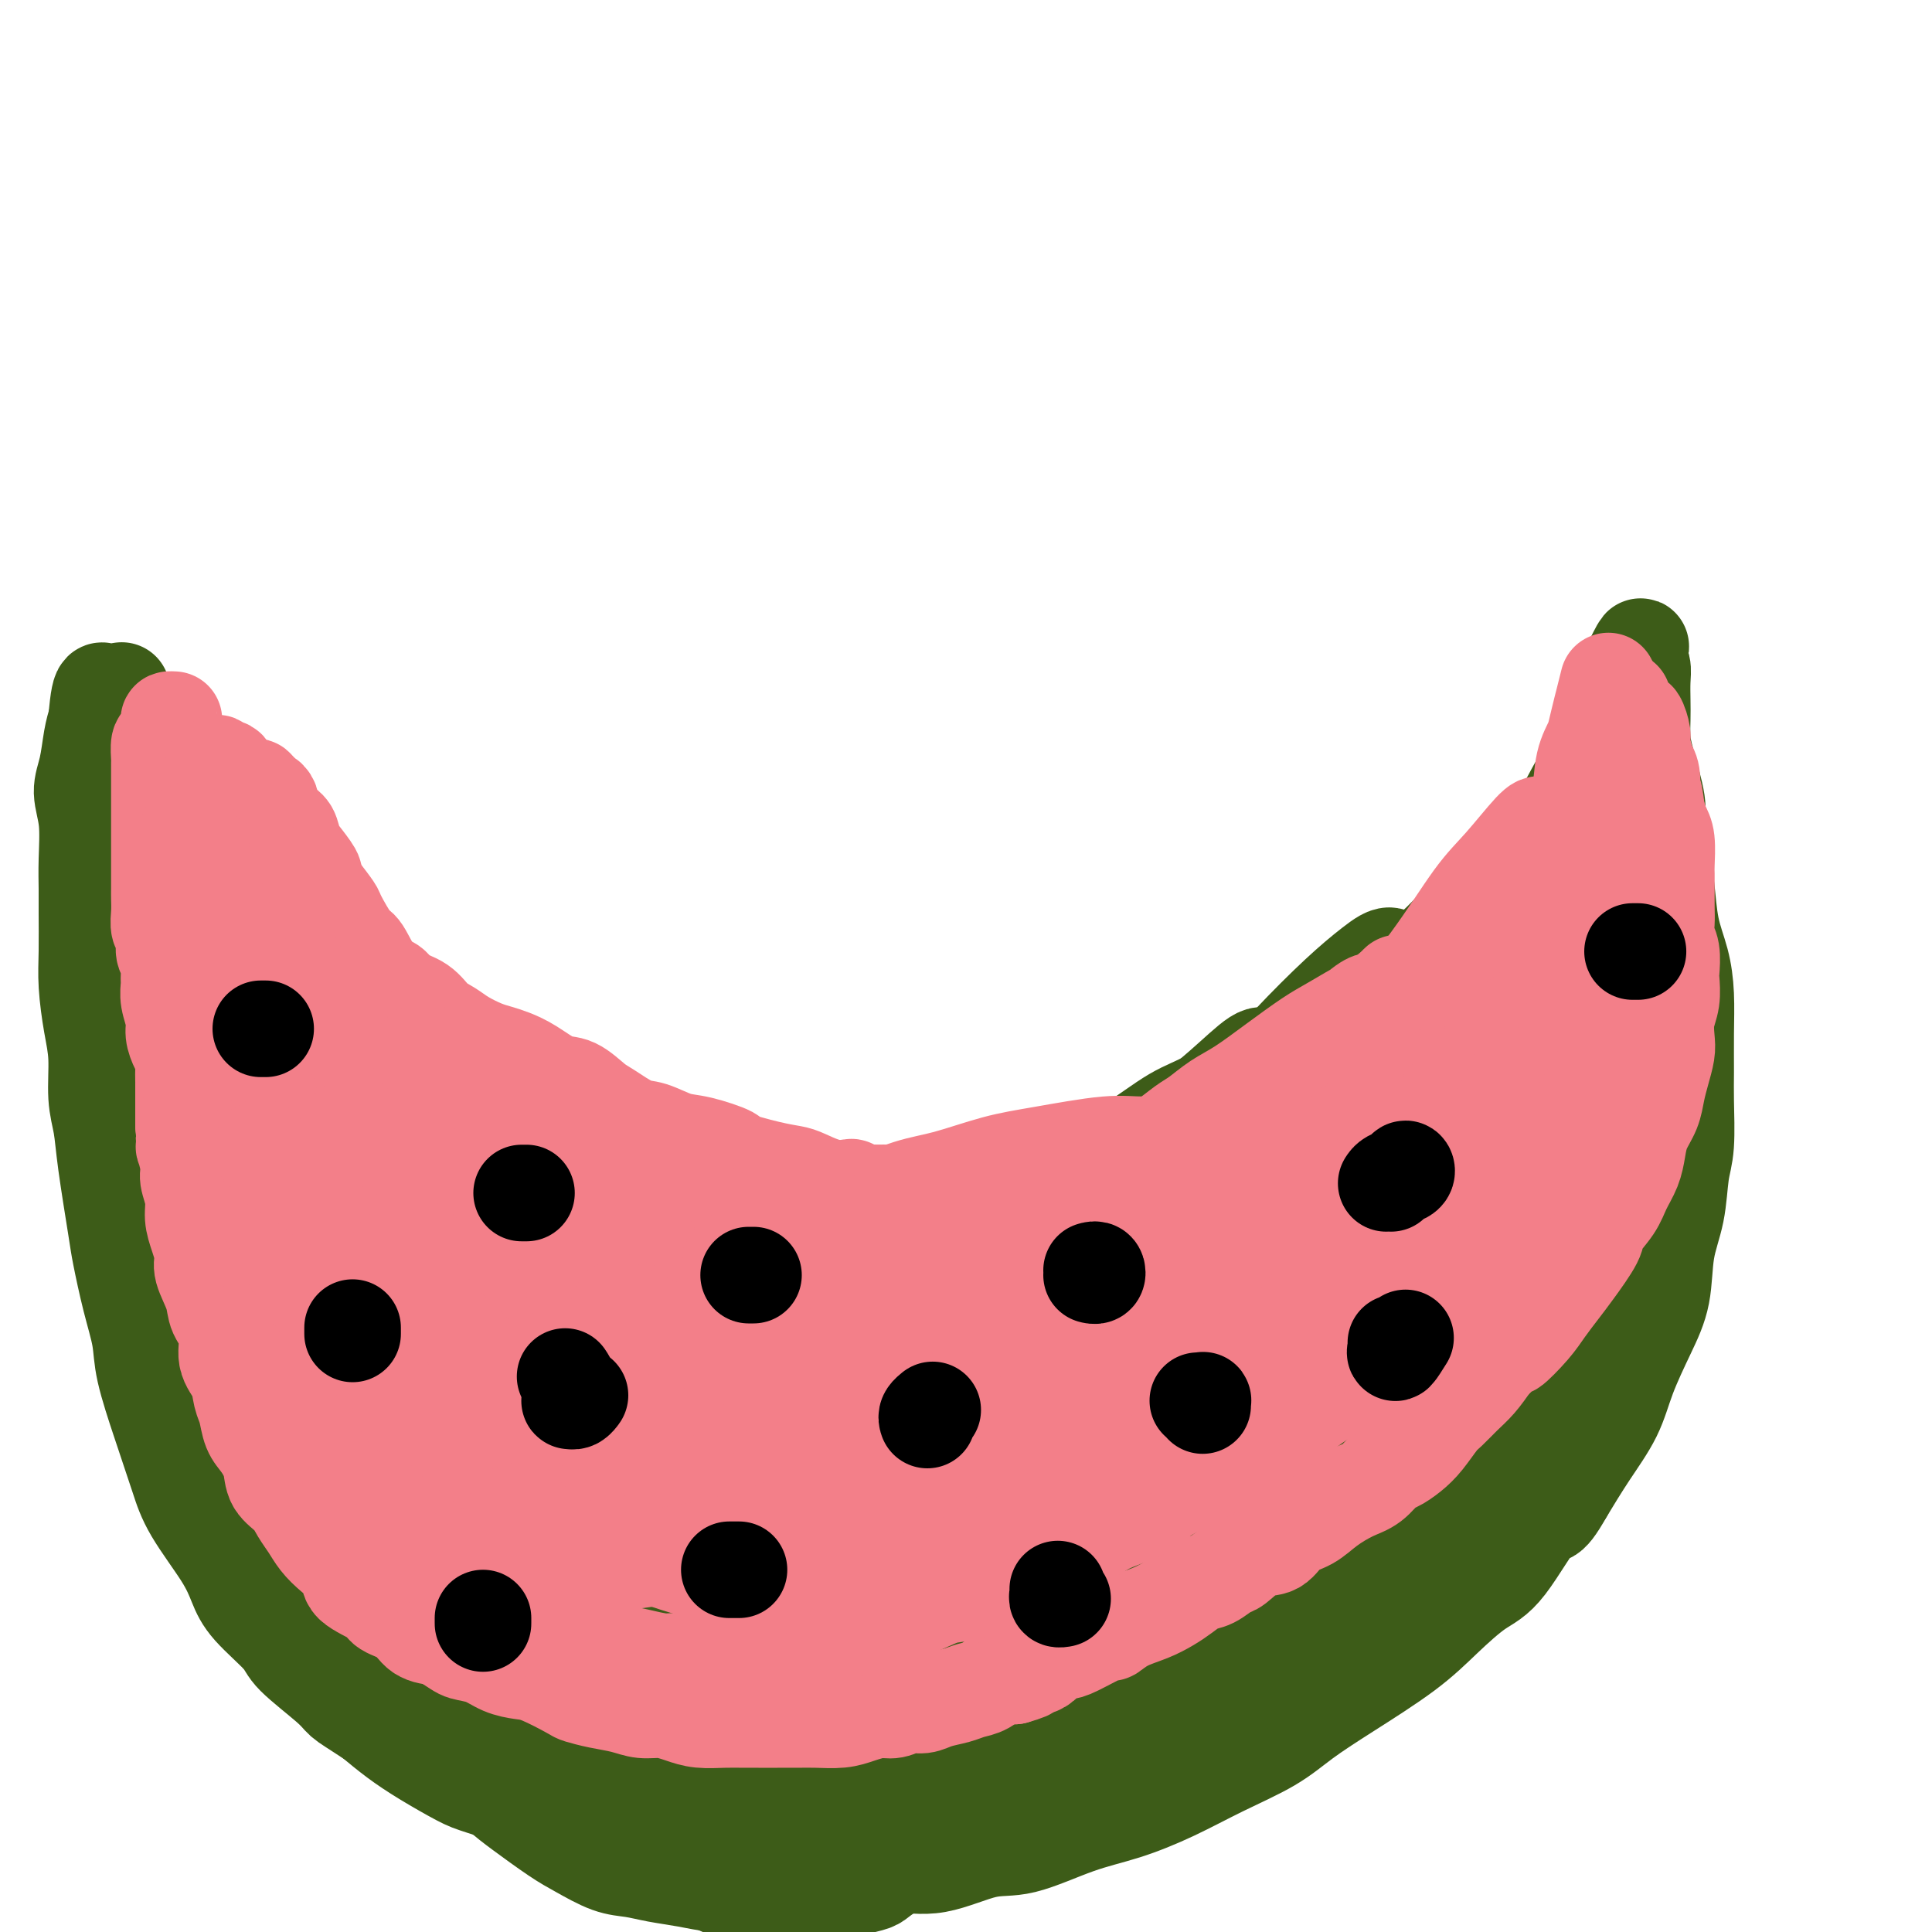 <svg viewBox='0 0 400 400' version='1.1' xmlns='http://www.w3.org/2000/svg' xmlns:xlink='http://www.w3.org/1999/xlink'><g fill='none' stroke='#3D5C18' stroke-width='20' stroke-linecap='round' stroke-linejoin='round'><path d='M53,171c-0.396,-0.661 -0.791,-1.321 -2,-2c-1.209,-0.679 -3.231,-1.376 -4,-2c-0.769,-0.624 -0.286,-1.175 -1,-2c-0.714,-0.825 -2.624,-1.924 -4,-3c-1.376,-1.076 -2.216,-2.131 -3,-3c-0.784,-0.869 -1.512,-1.554 -2,-2c-0.488,-0.446 -0.735,-0.653 -1,-1c-0.265,-0.347 -0.547,-0.835 -1,-1c-0.453,-0.165 -1.076,-0.008 -1,0c0.076,0.008 0.850,-0.134 1,0c0.150,0.134 -0.324,0.544 0,1c0.324,0.456 1.446,0.957 2,2c0.554,1.043 0.541,2.628 1,4c0.459,1.372 1.389,2.533 2,4c0.611,1.467 0.903,3.241 2,5c1.097,1.759 2.998,3.501 4,5c1.002,1.499 1.104,2.753 2,4c0.896,1.247 2.585,2.486 4,4c1.415,1.514 2.555,3.304 4,5c1.445,1.696 3.195,3.300 5,5c1.805,1.700 3.664,3.497 5,5c1.336,1.503 2.150,2.711 4,4c1.850,1.289 4.738,2.660 7,4c2.262,1.340 3.898,2.650 6,4c2.102,1.350 4.670,2.738 7,4c2.330,1.262 4.422,2.396 7,4c2.578,1.604 5.641,3.678 8,5c2.359,1.322 4.014,1.890 6,3c1.986,1.110 4.304,2.760 7,4c2.696,1.240 5.770,2.068 8,3c2.230,0.932 3.615,1.966 5,3'/><path d='M131,237c10.861,5.631 7.515,2.709 8,2c0.485,-0.709 4.803,0.794 8,2c3.197,1.206 5.274,2.114 8,3c2.726,0.886 6.102,1.751 9,2c2.898,0.249 5.318,-0.117 8,0c2.682,0.117 5.627,0.719 8,1c2.373,0.281 4.176,0.242 7,0c2.824,-0.242 6.670,-0.687 10,-1c3.330,-0.313 6.143,-0.493 9,-1c2.857,-0.507 5.759,-1.342 9,-2c3.241,-0.658 6.820,-1.138 10,-2c3.180,-0.862 5.960,-2.105 9,-4c3.040,-1.895 6.340,-4.440 9,-6c2.660,-1.560 4.679,-2.134 8,-4c3.321,-1.866 7.943,-5.024 11,-7c3.057,-1.976 4.549,-2.771 7,-4c2.451,-1.229 5.860,-2.892 9,-5c3.140,-2.108 6.010,-4.663 9,-7c2.990,-2.337 6.100,-4.457 9,-7c2.900,-2.543 5.588,-5.507 8,-8c2.412,-2.493 4.546,-4.513 7,-7c2.454,-2.487 5.227,-5.441 7,-7c1.773,-1.559 2.545,-1.723 4,-4c1.455,-2.277 3.594,-6.667 5,-9c1.406,-2.333 2.078,-2.610 3,-4c0.922,-1.390 2.093,-3.892 3,-6c0.907,-2.108 1.550,-3.822 2,-5c0.450,-1.178 0.708,-1.821 1,-3c0.292,-1.179 0.617,-2.894 1,-4c0.383,-1.106 0.824,-1.602 1,-2c0.176,-0.398 0.088,-0.699 0,-1'/><path d='M338,137c2.718,-5.540 1.513,-2.390 1,-1c-0.513,1.390 -0.333,1.022 0,1c0.333,-0.022 0.821,0.304 1,1c0.179,0.696 0.050,1.764 0,3c-0.050,1.236 -0.020,2.641 0,4c0.020,1.359 0.029,2.671 0,4c-0.029,1.329 -0.096,2.676 0,4c0.096,1.324 0.355,2.626 1,5c0.645,2.374 1.678,5.820 2,8c0.322,2.180 -0.065,3.095 0,5c0.065,1.905 0.581,4.800 1,7c0.419,2.200 0.739,3.705 1,6c0.261,2.295 0.462,5.380 1,8c0.538,2.620 1.412,4.776 2,7c0.588,2.224 0.891,4.517 1,7c0.109,2.483 0.026,5.157 0,8c-0.026,2.843 0.005,5.854 0,8c-0.005,2.146 -0.047,3.427 0,6c0.047,2.573 0.183,6.437 0,9c-0.183,2.563 -0.684,3.826 -1,6c-0.316,2.174 -0.448,5.258 -1,8c-0.552,2.742 -1.525,5.143 -2,8c-0.475,2.857 -0.454,6.169 -1,9c-0.546,2.831 -1.660,5.181 -3,8c-1.340,2.819 -2.906,6.106 -4,9c-1.094,2.894 -1.718,5.395 -3,8c-1.282,2.605 -3.224,5.316 -5,8c-1.776,2.684 -3.388,5.342 -5,8'/><path d='M324,309c-3.875,6.930 -3.562,3.753 -5,5c-1.438,1.247 -4.625,6.916 -7,10c-2.375,3.084 -3.936,3.584 -6,5c-2.064,1.416 -4.631,3.750 -7,6c-2.369,2.250 -4.542,4.418 -8,7c-3.458,2.582 -8.203,5.579 -12,8c-3.797,2.421 -6.648,4.266 -9,6c-2.352,1.734 -4.206,3.358 -7,5c-2.794,1.642 -6.528,3.302 -10,5c-3.472,1.698 -6.682,3.433 -10,5c-3.318,1.567 -6.744,2.967 -10,4c-3.256,1.033 -6.340,1.698 -10,3c-3.660,1.302 -7.895,3.242 -11,4c-3.105,0.758 -5.080,0.333 -8,1c-2.920,0.667 -6.785,2.424 -10,3c-3.215,0.576 -5.781,-0.030 -9,0c-3.219,0.030 -7.093,0.694 -9,1c-1.907,0.306 -1.847,0.253 -5,0c-3.153,-0.253 -9.517,-0.706 -13,-1c-3.483,-0.294 -4.083,-0.430 -6,-1c-1.917,-0.570 -5.151,-1.574 -8,-2c-2.849,-0.426 -5.313,-0.273 -8,-1c-2.687,-0.727 -5.598,-2.335 -8,-3c-2.402,-0.665 -4.295,-0.389 -7,-1c-2.705,-0.611 -6.221,-2.109 -8,-3c-1.779,-0.891 -1.822,-1.175 -4,-2c-2.178,-0.825 -6.490,-2.191 -9,-3c-2.510,-0.809 -3.219,-1.062 -5,-2c-1.781,-0.938 -4.633,-2.560 -7,-4c-2.367,-1.440 -4.248,-2.697 -6,-4c-1.752,-1.303 -3.376,-2.651 -5,-4'/><path d='M77,356c-4.068,-2.666 -5.240,-3.332 -6,-4c-0.760,-0.668 -1.110,-1.339 -3,-3c-1.890,-1.661 -5.321,-4.313 -7,-6c-1.679,-1.687 -1.604,-2.410 -3,-4c-1.396,-1.590 -4.261,-4.048 -6,-6c-1.739,-1.952 -2.353,-3.400 -3,-5c-0.647,-1.600 -1.327,-3.353 -3,-6c-1.673,-2.647 -4.340,-6.188 -6,-9c-1.660,-2.812 -2.314,-4.896 -3,-7c-0.686,-2.104 -1.405,-4.228 -2,-6c-0.595,-1.772 -1.067,-3.192 -2,-6c-0.933,-2.808 -2.329,-7.005 -3,-10c-0.671,-2.995 -0.617,-4.788 -1,-7c-0.383,-2.212 -1.201,-4.842 -2,-8c-0.799,-3.158 -1.577,-6.844 -2,-9c-0.423,-2.156 -0.491,-2.781 -1,-6c-0.509,-3.219 -1.460,-9.032 -2,-13c-0.540,-3.968 -0.670,-6.089 -1,-8c-0.330,-1.911 -0.859,-3.610 -1,-6c-0.141,-2.390 0.106,-5.472 0,-8c-0.106,-2.528 -0.564,-4.502 -1,-7c-0.436,-2.498 -0.849,-5.519 -1,-8c-0.151,-2.481 -0.039,-4.423 0,-7c0.039,-2.577 0.006,-5.788 0,-8c-0.006,-2.212 0.015,-3.426 0,-5c-0.015,-1.574 -0.068,-3.509 0,-6c0.068,-2.491 0.256,-5.538 0,-8c-0.256,-2.462 -0.955,-4.340 -1,-6c-0.045,-1.660 0.565,-3.101 1,-5c0.435,-1.899 0.696,-4.257 1,-6c0.304,-1.743 0.652,-2.872 1,-4'/><path d='M20,149c0.734,-9.370 1.568,-5.295 2,-4c0.432,1.295 0.463,-0.190 1,-1c0.537,-0.810 1.582,-0.946 2,-1c0.418,-0.054 0.209,-0.027 0,0'/><path d='M42,180c-0.005,1.454 -0.010,2.907 0,5c0.010,2.093 0.035,4.825 0,10c-0.035,5.175 -0.128,12.791 0,18c0.128,5.209 0.479,8.009 1,11c0.521,2.991 1.213,6.172 2,9c0.787,2.828 1.670,5.304 2,7c0.330,1.696 0.108,2.614 0,3c-0.108,0.386 -0.103,0.241 0,-2c0.103,-2.241 0.302,-6.578 0,-11c-0.302,-4.422 -1.105,-8.929 -2,-14c-0.895,-5.071 -1.880,-10.706 -3,-16c-1.120,-5.294 -2.374,-10.248 -3,-14c-0.626,-3.752 -0.624,-6.301 -1,-8c-0.376,-1.699 -1.131,-2.549 -2,-3c-0.869,-0.451 -1.851,-0.505 -2,1c-0.149,1.505 0.534,4.568 1,8c0.466,3.432 0.713,7.232 1,11c0.287,3.768 0.613,7.505 1,11c0.387,3.495 0.836,6.748 1,10c0.164,3.252 0.044,6.503 0,8c-0.044,1.497 -0.012,1.240 0,1c0.012,-0.240 0.005,-0.464 0,-2c-0.005,-1.536 -0.008,-4.383 0,-8c0.008,-3.617 0.026,-8.005 -1,-13c-1.026,-4.995 -3.095,-10.597 -4,-15c-0.905,-4.403 -0.647,-7.608 -1,-11c-0.353,-3.392 -1.318,-6.970 -2,-10c-0.682,-3.030 -1.080,-5.511 -1,-6c0.080,-0.489 0.640,1.013 1,2c0.360,0.987 0.520,1.458 1,5c0.480,3.542 1.280,10.155 2,15c0.720,4.845 1.360,7.923 2,11'/><path d='M35,193c1.575,8.771 2.513,14.197 3,18c0.487,3.803 0.523,5.981 1,9c0.477,3.019 1.395,6.877 2,10c0.605,3.123 0.899,5.511 1,7c0.101,1.489 0.011,2.080 0,1c-0.011,-1.080 0.057,-3.832 0,-6c-0.057,-2.168 -0.240,-3.751 -1,-9c-0.760,-5.249 -2.099,-14.165 -3,-21c-0.901,-6.835 -1.364,-11.589 -2,-16c-0.636,-4.411 -1.443,-8.480 -2,-11c-0.557,-2.520 -0.862,-3.490 -1,-4c-0.138,-0.510 -0.109,-0.560 0,1c0.109,1.560 0.297,4.728 1,8c0.703,3.272 1.919,6.646 3,11c1.081,4.354 2.026,9.687 3,15c0.974,5.313 1.979,10.605 3,15c1.021,4.395 2.060,7.894 3,12c0.940,4.106 1.783,8.819 3,13c1.217,4.181 2.810,7.830 4,11c1.190,3.170 1.978,5.861 3,8c1.022,2.139 2.277,3.726 3,5c0.723,1.274 0.915,2.234 1,2c0.085,-0.234 0.064,-1.662 0,-4c-0.064,-2.338 -0.170,-5.587 -1,-10c-0.830,-4.413 -2.383,-9.991 -3,-14c-0.617,-4.009 -0.296,-6.450 -1,-12c-0.704,-5.550 -2.432,-14.208 -3,-19c-0.568,-4.792 0.023,-5.717 0,-8c-0.023,-2.283 -0.660,-5.922 -1,-8c-0.340,-2.078 -0.383,-2.594 0,-2c0.383,0.594 1.191,2.297 2,4'/><path d='M53,199c0.696,1.314 1.436,3.599 2,7c0.564,3.401 0.954,7.918 2,13c1.046,5.082 2.750,10.728 4,16c1.250,5.272 2.048,10.171 3,15c0.952,4.829 2.058,9.590 3,13c0.942,3.410 1.718,5.469 2,7c0.282,1.531 0.068,2.533 0,3c-0.068,0.467 0.009,0.400 0,-1c-0.009,-1.400 -0.106,-4.134 -1,-8c-0.894,-3.866 -2.586,-8.864 -4,-14c-1.414,-5.136 -2.548,-10.409 -4,-15c-1.452,-4.591 -3.220,-8.500 -4,-12c-0.780,-3.500 -0.571,-6.592 -1,-9c-0.429,-2.408 -1.495,-4.132 -2,-5c-0.505,-0.868 -0.448,-0.880 0,0c0.448,0.880 1.289,2.650 2,6c0.711,3.350 1.293,8.278 2,12c0.707,3.722 1.541,6.236 3,10c1.459,3.764 3.545,8.776 5,13c1.455,4.224 2.280,7.659 3,11c0.720,3.341 1.336,6.587 2,9c0.664,2.413 1.378,3.992 2,5c0.622,1.008 1.153,1.444 1,1c-0.153,-0.444 -0.989,-1.769 -2,-4c-1.011,-2.231 -2.195,-5.368 -4,-9c-1.805,-3.632 -4.229,-7.759 -6,-11c-1.771,-3.241 -2.889,-5.595 -5,-9c-2.111,-3.405 -5.215,-7.861 -7,-10c-1.785,-2.139 -2.250,-1.960 -3,-2c-0.750,-0.040 -1.786,-0.297 -2,1c-0.214,1.297 0.393,4.149 1,7'/><path d='M45,239c0.275,3.169 1.464,7.092 3,12c1.536,4.908 3.421,10.801 5,16c1.579,5.199 2.852,9.703 4,14c1.148,4.297 2.172,8.387 3,12c0.828,3.613 1.459,6.750 2,9c0.541,2.250 0.991,3.615 1,4c0.009,0.385 -0.424,-0.210 -1,-2c-0.576,-1.790 -1.295,-4.776 -3,-9c-1.705,-4.224 -4.397,-9.685 -6,-14c-1.603,-4.315 -2.116,-7.483 -4,-13c-1.884,-5.517 -5.139,-13.382 -7,-18c-1.861,-4.618 -2.329,-5.989 -3,-8c-0.671,-2.011 -1.544,-4.662 -2,-5c-0.456,-0.338 -0.496,1.635 0,4c0.496,2.365 1.527,5.120 3,9c1.473,3.880 3.388,8.884 5,14c1.612,5.116 2.920,10.344 4,15c1.080,4.656 1.933,8.739 3,12c1.067,3.261 2.348,5.698 3,7c0.652,1.302 0.675,1.468 0,1c-0.675,-0.468 -2.048,-1.570 -3,-4c-0.952,-2.430 -1.482,-6.189 -3,-11c-1.518,-4.811 -4.023,-10.675 -6,-16c-1.977,-5.325 -3.425,-10.112 -5,-14c-1.575,-3.888 -3.275,-6.878 -4,-8c-0.725,-1.122 -0.473,-0.375 0,2c0.473,2.375 1.168,6.380 2,11c0.832,4.620 1.800,9.857 3,15c1.200,5.143 2.631,10.192 4,15c1.369,4.808 2.677,9.374 4,13c1.323,3.626 2.662,6.313 4,9'/><path d='M51,311c2.984,11.176 1.945,6.616 2,5c0.055,-1.616 1.206,-0.287 2,0c0.794,0.287 1.233,-0.468 1,-3c-0.233,-2.532 -1.136,-6.842 -2,-11c-0.864,-4.158 -1.690,-8.165 -3,-12c-1.310,-3.835 -3.106,-7.500 -4,-10c-0.894,-2.500 -0.886,-3.837 -1,-4c-0.114,-0.163 -0.349,0.847 0,2c0.349,1.153 1.281,2.448 2,5c0.719,2.552 1.224,6.362 3,11c1.776,4.638 4.825,10.103 7,14c2.175,3.897 3.478,6.226 5,10c1.522,3.774 3.262,8.995 5,13c1.738,4.005 3.473,6.796 5,10c1.527,3.204 2.845,6.822 4,9c1.155,2.178 2.145,2.916 3,4c0.855,1.084 1.573,2.515 2,3c0.427,0.485 0.564,0.026 0,-1c-0.564,-1.026 -1.828,-2.617 -3,-5c-1.172,-2.383 -2.253,-5.558 -4,-9c-1.747,-3.442 -4.159,-7.153 -6,-11c-1.841,-3.847 -3.112,-7.832 -5,-12c-1.888,-4.168 -4.393,-8.519 -6,-12c-1.607,-3.481 -2.314,-6.091 -3,-8c-0.686,-1.909 -1.350,-3.116 -2,-4c-0.650,-0.884 -1.285,-1.446 -1,-1c0.285,0.446 1.491,1.898 3,4c1.509,2.102 3.322,4.852 5,8c1.678,3.148 3.221,6.694 5,10c1.779,3.306 3.794,6.373 6,10c2.206,3.627 4.603,7.813 7,12'/><path d='M78,338c4.856,8.247 4.498,7.365 6,9c1.502,1.635 4.866,5.785 7,9c2.134,3.215 3.037,5.493 5,8c1.963,2.507 4.986,5.243 7,7c2.014,1.757 3.020,2.537 5,4c1.980,1.463 4.933,3.611 7,5c2.067,1.389 3.247,2.021 5,3c1.753,0.979 4.079,2.305 6,3c1.921,0.695 3.436,0.760 5,1c1.564,0.240 3.177,0.656 5,1c1.823,0.344 3.854,0.614 6,1c2.146,0.386 4.405,0.886 6,1c1.595,0.114 2.526,-0.157 4,0c1.474,0.157 3.490,0.741 5,1c1.510,0.259 2.513,0.191 4,0c1.487,-0.191 3.458,-0.506 5,-1c1.542,-0.494 2.656,-1.167 4,-2c1.344,-0.833 2.919,-1.826 4,-2c1.081,-0.174 1.669,0.473 3,0c1.331,-0.473 3.404,-2.064 5,-3c1.596,-0.936 2.715,-1.218 4,-2c1.285,-0.782 2.736,-2.065 4,-3c1.264,-0.935 2.340,-1.521 3,-2c0.660,-0.479 0.903,-0.851 1,-1c0.097,-0.149 0.049,-0.074 0,0'/><path d='M334,170c0.392,-0.477 0.783,-0.954 1,-2c0.217,-1.046 0.258,-2.660 1,-4c0.742,-1.340 2.183,-2.404 3,-3c0.817,-0.596 1.008,-0.724 1,1c-0.008,1.724 -0.215,5.298 -1,9c-0.785,3.702 -2.150,7.530 -3,12c-0.850,4.470 -1.187,9.581 -2,15c-0.813,5.419 -2.101,11.146 -3,17c-0.899,5.854 -1.408,11.834 -2,17c-0.592,5.166 -1.268,9.518 -2,14c-0.732,4.482 -1.521,9.095 -2,13c-0.479,3.905 -0.649,7.102 -1,10c-0.351,2.898 -0.883,5.497 -1,7c-0.117,1.503 0.182,1.912 0,2c-0.182,0.088 -0.846,-0.143 -1,-1c-0.154,-0.857 0.201,-2.339 0,-5c-0.201,-2.661 -0.959,-6.500 -1,-11c-0.041,-4.500 0.635,-9.661 1,-15c0.365,-5.339 0.419,-10.855 1,-15c0.581,-4.145 1.689,-6.920 3,-12c1.311,-5.080 2.825,-12.466 4,-17c1.175,-4.534 2.010,-6.217 3,-8c0.990,-1.783 2.133,-3.665 3,-5c0.867,-1.335 1.458,-2.123 2,-2c0.542,0.123 1.037,1.159 1,4c-0.037,2.841 -0.605,7.489 -1,11c-0.395,3.511 -0.618,5.885 -1,10c-0.382,4.115 -0.923,9.970 -2,16c-1.077,6.030 -2.691,12.235 -4,18c-1.309,5.765 -2.314,11.091 -4,17c-1.686,5.909 -4.053,12.403 -6,18c-1.947,5.597 -3.473,10.299 -5,15'/><path d='M316,296c-3.883,12.576 -4.089,10.015 -5,11c-0.911,0.985 -2.526,5.514 -4,8c-1.474,2.486 -2.805,2.929 -4,3c-1.195,0.071 -2.252,-0.229 -3,-2c-0.748,-1.771 -1.187,-5.014 -1,-11c0.187,-5.986 1.000,-14.716 1,-19c0.000,-4.284 -0.812,-4.124 0,-8c0.812,-3.876 3.246,-11.790 5,-18c1.754,-6.210 2.826,-10.716 4,-16c1.174,-5.284 2.451,-11.346 4,-16c1.549,-4.654 3.372,-7.899 5,-11c1.628,-3.101 3.061,-6.058 4,-8c0.939,-1.942 1.383,-2.868 2,-3c0.617,-0.132 1.405,0.529 1,2c-0.405,1.471 -2.004,3.753 -3,6c-0.996,2.247 -1.389,4.459 -3,9c-1.611,4.541 -4.439,11.409 -7,18c-2.561,6.591 -4.857,12.903 -7,18c-2.143,5.097 -4.135,8.978 -7,15c-2.865,6.022 -6.603,14.184 -9,19c-2.397,4.816 -3.455,6.285 -5,9c-1.545,2.715 -3.579,6.674 -5,9c-1.421,2.326 -2.230,3.017 -3,3c-0.770,-0.017 -1.502,-0.743 -2,-3c-0.498,-2.257 -0.761,-6.046 0,-11c0.761,-4.954 2.547,-11.072 4,-18c1.453,-6.928 2.575,-14.666 5,-24c2.425,-9.334 6.155,-20.265 10,-29c3.845,-8.735 7.804,-15.275 11,-21c3.196,-5.725 5.627,-10.636 8,-15c2.373,-4.364 4.686,-8.182 7,-12'/><path d='M319,181c5.290,-9.111 5.516,-7.889 6,-8c0.484,-0.111 1.226,-1.554 2,-2c0.774,-0.446 1.579,0.107 2,1c0.421,0.893 0.457,2.127 -1,6c-1.457,3.873 -4.406,10.387 -6,15c-1.594,4.613 -1.832,7.326 -4,13c-2.168,5.674 -6.266,14.311 -10,22c-3.734,7.689 -7.104,14.432 -10,20c-2.896,5.568 -5.316,9.963 -7,14c-1.684,4.037 -2.631,7.717 -4,10c-1.369,2.283 -3.160,3.170 -4,4c-0.840,0.830 -0.729,1.603 -1,2c-0.271,0.397 -0.925,0.418 -1,-2c-0.075,-2.418 0.430,-7.276 2,-13c1.570,-5.724 4.204,-12.313 7,-20c2.796,-7.687 5.755,-16.473 9,-24c3.245,-7.527 6.778,-13.795 10,-19c3.222,-5.205 6.135,-9.347 9,-13c2.865,-3.653 5.682,-6.816 8,-9c2.318,-2.184 4.138,-3.388 5,-4c0.862,-0.612 0.766,-0.633 0,1c-0.766,1.633 -2.202,4.918 -4,9c-1.798,4.082 -3.958,8.960 -8,16c-4.042,7.040 -9.968,16.241 -16,25c-6.032,8.759 -12.172,17.075 -18,25c-5.828,7.925 -11.345,15.460 -16,21c-4.655,5.540 -8.449,9.084 -11,12c-2.551,2.916 -3.859,5.204 -7,8c-3.141,2.796 -8.115,6.099 -11,8c-2.885,1.901 -3.681,2.400 -5,2c-1.319,-0.400 -3.159,-1.700 -5,-3'/><path d='M230,298c-1.613,-1.461 -0.645,-4.613 0,-8c0.645,-3.387 0.968,-7.009 3,-14c2.032,-6.991 5.775,-17.349 10,-26c4.225,-8.651 8.933,-15.593 13,-21c4.067,-5.407 7.493,-9.278 11,-13c3.507,-3.722 7.093,-7.293 10,-10c2.907,-2.707 5.133,-4.548 7,-6c1.867,-1.452 3.375,-2.514 4,-2c0.625,0.514 0.366,2.605 -1,5c-1.366,2.395 -3.838,5.093 -6,8c-2.162,2.907 -4.014,6.021 -7,10c-2.986,3.979 -7.105,8.822 -13,16c-5.895,7.178 -13.567,16.692 -17,21c-3.433,4.308 -2.626,3.412 -4,5c-1.374,1.588 -4.927,5.660 -7,8c-2.073,2.340 -2.664,2.947 -3,3c-0.336,0.053 -0.416,-0.449 0,-2c0.416,-1.551 1.326,-4.151 3,-7c1.674,-2.849 4.110,-5.948 8,-11c3.890,-5.052 9.234,-12.056 15,-19c5.766,-6.944 11.955,-13.829 16,-18c4.045,-4.171 5.945,-5.629 9,-8c3.055,-2.371 7.264,-5.656 10,-8c2.736,-2.344 3.999,-3.748 5,-4c1.001,-0.252 1.742,0.646 1,3c-0.742,2.354 -2.966,6.164 -6,10c-3.034,3.836 -6.879,7.699 -12,14c-5.121,6.301 -11.517,15.039 -17,22c-5.483,6.961 -10.053,12.143 -14,17c-3.947,4.857 -7.271,9.388 -10,13c-2.729,3.612 -4.865,6.306 -7,9'/><path d='M231,285c-11.086,14.094 -8.801,11.828 -9,12c-0.199,0.172 -2.882,2.782 -4,4c-1.118,1.218 -0.672,1.045 0,0c0.672,-1.045 1.571,-2.963 4,-7c2.429,-4.037 6.390,-10.192 10,-16c3.610,-5.808 6.870,-11.269 13,-19c6.130,-7.731 15.130,-17.732 20,-23c4.870,-5.268 5.608,-5.802 8,-8c2.392,-2.198 6.437,-6.059 9,-8c2.563,-1.941 3.644,-1.960 4,-2c0.356,-0.040 -0.011,-0.099 -1,1c-0.989,1.099 -2.599,3.357 -7,8c-4.401,4.643 -11.594,11.672 -17,17c-5.406,5.328 -9.027,8.957 -15,15c-5.973,6.043 -14.298,14.502 -20,20c-5.702,5.498 -8.781,8.036 -12,11c-3.219,2.964 -6.577,6.354 -9,8c-2.423,1.646 -3.911,1.546 -5,1c-1.089,-0.546 -1.779,-1.539 -1,-4c0.779,-2.461 3.027,-6.389 5,-10c1.973,-3.611 3.670,-6.906 8,-13c4.330,-6.094 11.294,-14.989 17,-22c5.706,-7.011 10.155,-12.139 14,-16c3.845,-3.861 7.087,-6.454 10,-9c2.913,-2.546 5.496,-5.044 7,-6c1.504,-0.956 1.929,-0.369 2,0c0.071,0.369 -0.213,0.522 -2,2c-1.787,1.478 -5.077,4.283 -9,8c-3.923,3.717 -8.479,8.347 -14,13c-5.521,4.653 -12.006,9.329 -17,13c-4.994,3.671 -8.497,6.335 -12,9'/><path d='M208,264c-9.303,8.244 -6.561,6.353 -8,7c-1.439,0.647 -7.059,3.833 -10,5c-2.941,1.167 -3.203,0.314 -4,0c-0.797,-0.314 -2.129,-0.090 -3,-1c-0.871,-0.910 -1.279,-2.953 -1,-5c0.279,-2.047 1.246,-4.096 2,-6c0.754,-1.904 1.293,-3.662 3,-6c1.707,-2.338 4.580,-5.257 6,-7c1.420,-1.743 1.388,-2.309 3,-3c1.612,-0.691 4.869,-1.508 6,-2c1.131,-0.492 0.136,-0.661 0,0c-0.136,0.661 0.588,2.152 0,3c-0.588,0.848 -2.489,1.055 -4,2c-1.511,0.945 -2.634,2.629 -4,4c-1.366,1.371 -2.976,2.428 -5,3c-2.024,0.572 -4.464,0.658 -6,1c-1.536,0.342 -2.170,0.941 -4,1c-1.830,0.059 -4.855,-0.421 -7,-1c-2.145,-0.579 -3.409,-1.258 -5,-2c-1.591,-0.742 -3.508,-1.549 -5,-2c-1.492,-0.451 -2.560,-0.547 -4,-1c-1.440,-0.453 -3.251,-1.262 -5,-2c-1.749,-0.738 -3.435,-1.403 -5,-2c-1.565,-0.597 -3.009,-1.124 -5,-2c-1.991,-0.876 -4.528,-2.100 -6,-3c-1.472,-0.900 -1.878,-1.475 -4,-3c-2.122,-1.525 -5.958,-4.000 -8,-5c-2.042,-1.000 -2.290,-0.526 -4,-1c-1.710,-0.474 -4.884,-1.897 -7,-3c-2.116,-1.103 -3.176,-1.887 -5,-3c-1.824,-1.113 -4.412,-2.557 -7,-4'/><path d='M102,226c-11.645,-5.585 -5.759,-3.047 -5,-3c0.759,0.047 -3.610,-2.395 -6,-4c-2.390,-1.605 -2.802,-2.371 -4,-3c-1.198,-0.629 -3.181,-1.120 -5,-2c-1.819,-0.880 -3.473,-2.150 -5,-3c-1.527,-0.850 -2.926,-1.279 -4,-2c-1.074,-0.721 -1.823,-1.733 -3,-3c-1.177,-1.267 -2.784,-2.789 -4,-4c-1.216,-1.211 -2.043,-2.110 -3,-3c-0.957,-0.890 -2.044,-1.772 -3,-2c-0.956,-0.228 -1.782,0.196 -2,0c-0.218,-0.196 0.173,-1.014 0,-1c-0.173,0.014 -0.909,0.858 -1,2c-0.091,1.142 0.463,2.582 1,4c0.537,1.418 1.057,2.816 2,5c0.943,2.184 2.307,5.155 4,8c1.693,2.845 3.713,5.564 5,8c1.287,2.436 1.839,4.590 4,7c2.161,2.410 5.931,5.077 9,8c3.069,2.923 5.437,6.101 8,9c2.563,2.899 5.320,5.518 8,8c2.680,2.482 5.283,4.828 7,7c1.717,2.172 2.550,4.172 4,6c1.450,1.828 3.518,3.485 5,5c1.482,1.515 2.378,2.889 3,4c0.622,1.111 0.969,1.958 1,2c0.031,0.042 -0.254,-0.721 -1,-2c-0.746,-1.279 -1.953,-3.075 -4,-5c-2.047,-1.925 -4.936,-3.980 -7,-6c-2.064,-2.020 -3.304,-4.006 -6,-7c-2.696,-2.994 -6.848,-6.997 -11,-11'/><path d='M89,248c-5.636,-5.685 -5.725,-5.399 -8,-7c-2.275,-1.601 -6.734,-5.090 -10,-8c-3.266,-2.910 -5.337,-5.243 -7,-7c-1.663,-1.757 -2.917,-2.939 -4,-4c-1.083,-1.061 -1.994,-2.003 -2,-2c-0.006,0.003 0.891,0.949 2,2c1.109,1.051 2.428,2.205 4,4c1.572,1.795 3.398,4.231 7,8c3.602,3.769 8.981,8.871 13,12c4.019,3.129 6.677,4.286 9,6c2.323,1.714 4.311,3.985 9,7c4.689,3.015 12.079,6.772 17,9c4.921,2.228 7.374,2.926 11,4c3.626,1.074 8.424,2.526 13,4c4.576,1.474 8.931,2.972 13,4c4.069,1.028 7.854,1.587 11,2c3.146,0.413 5.653,0.682 7,1c1.347,0.318 1.534,0.687 2,1c0.466,0.313 1.211,0.571 0,0c-1.211,-0.571 -4.377,-1.972 -7,-3c-2.623,-1.028 -4.703,-1.685 -8,-3c-3.297,-1.315 -7.811,-3.288 -12,-5c-4.189,-1.712 -8.051,-3.161 -12,-5c-3.949,-1.839 -7.984,-4.066 -12,-6c-4.016,-1.934 -8.014,-3.575 -12,-5c-3.986,-1.425 -7.962,-2.634 -11,-4c-3.038,-1.366 -5.140,-2.888 -7,-4c-1.860,-1.112 -3.478,-1.814 -5,-3c-1.522,-1.186 -2.948,-2.858 -3,-4c-0.052,-1.142 1.271,-1.755 3,-2c1.729,-0.245 3.865,-0.123 6,0'/><path d='M96,240c2.167,-0.260 3.084,0.088 6,1c2.916,0.912 7.831,2.386 13,4c5.169,1.614 10.591,3.366 16,5c5.409,1.634 10.806,3.148 16,5c5.194,1.852 10.186,4.043 15,6c4.814,1.957 9.450,3.682 14,5c4.550,1.318 9.013,2.230 12,3c2.987,0.770 4.496,1.398 6,2c1.504,0.602 3.002,1.178 3,1c-0.002,-0.178 -1.505,-1.110 -4,-2c-2.495,-0.890 -5.982,-1.737 -10,-3c-4.018,-1.263 -8.566,-2.943 -14,-5c-5.434,-2.057 -11.752,-4.491 -16,-6c-4.248,-1.509 -6.426,-2.092 -12,-4c-5.574,-1.908 -14.545,-5.142 -20,-7c-5.455,-1.858 -7.394,-2.339 -12,-4c-4.606,-1.661 -11.880,-4.503 -16,-6c-4.120,-1.497 -5.087,-1.648 -7,-2c-1.913,-0.352 -4.771,-0.906 -6,-1c-1.229,-0.094 -0.827,0.273 0,1c0.827,0.727 2.079,1.813 4,3c1.921,1.187 4.510,2.473 8,4c3.490,1.527 7.879,3.293 13,5c5.121,1.707 10.973,3.355 16,5c5.027,1.645 9.228,3.286 15,5c5.772,1.714 13.114,3.501 19,5c5.886,1.499 10.318,2.711 15,4c4.682,1.289 9.616,2.655 14,4c4.384,1.345 8.219,2.670 12,4c3.781,1.330 7.509,2.666 10,4c2.491,1.334 3.746,2.667 5,4'/><path d='M211,280c5.285,2.431 4.999,2.508 5,3c0.001,0.492 0.291,1.397 0,2c-0.291,0.603 -1.162,0.902 -3,1c-1.838,0.098 -4.642,-0.006 -8,0c-3.358,0.006 -7.268,0.121 -12,0c-4.732,-0.121 -10.284,-0.479 -16,-1c-5.716,-0.521 -11.595,-1.204 -17,-2c-5.405,-0.796 -10.335,-1.705 -17,-3c-6.665,-1.295 -15.063,-2.978 -21,-4c-5.937,-1.022 -9.411,-1.385 -13,-2c-3.589,-0.615 -7.293,-1.483 -11,-2c-3.707,-0.517 -7.418,-0.683 -11,-1c-3.582,-0.317 -7.036,-0.784 -9,-1c-1.964,-0.216 -2.440,-0.181 -3,0c-0.560,0.181 -1.206,0.508 0,1c1.206,0.492 4.262,1.148 7,2c2.738,0.852 5.156,1.899 9,3c3.844,1.101 9.112,2.255 15,3c5.888,0.745 12.396,1.082 18,2c5.604,0.918 10.304,2.418 18,4c7.696,1.582 18.388,3.247 25,4c6.612,0.753 9.145,0.594 13,1c3.855,0.406 9.033,1.377 15,1c5.967,-0.377 12.722,-2.101 16,-3c3.278,-0.899 3.079,-0.971 3,-1c-0.079,-0.029 -0.040,-0.014 0,0'/><path d='M168,333c-0.851,-1.304 -1.702,-2.607 -3,-4c-1.298,-1.393 -3.042,-2.875 -5,-5c-1.958,-2.125 -4.131,-4.893 -5,-6c-0.869,-1.107 -0.435,-0.554 0,0'/><path d='M103,273c-2.192,-1.321 -4.384,-2.641 -7,-5c-2.616,-2.359 -5.656,-5.756 -8,-8c-2.344,-2.244 -3.990,-3.333 -6,-5c-2.010,-1.667 -4.383,-3.910 -7,-7c-2.617,-3.090 -5.479,-7.026 -7,-9c-1.521,-1.974 -1.700,-1.984 -2,-2c-0.300,-0.016 -0.722,-0.037 -1,1c-0.278,1.037 -0.414,3.132 0,6c0.414,2.868 1.378,6.509 3,14c1.622,7.491 3.901,18.834 6,27c2.099,8.166 4.018,13.156 6,18c1.982,4.844 4.028,9.540 6,14c1.972,4.460 3.872,8.682 5,12c1.128,3.318 1.486,5.731 2,7c0.514,1.269 1.184,1.394 1,0c-0.184,-1.394 -1.223,-4.306 -2,-7c-0.777,-2.694 -1.291,-5.168 -3,-9c-1.709,-3.832 -4.611,-9.021 -8,-17c-3.389,-7.979 -7.264,-18.748 -10,-28c-2.736,-9.252 -4.332,-16.986 -6,-23c-1.668,-6.014 -3.408,-10.309 -5,-14c-1.592,-3.691 -3.037,-6.779 -4,-8c-0.963,-1.221 -1.446,-0.576 -2,0c-0.554,0.576 -1.180,1.084 -1,4c0.180,2.916 1.166,8.239 3,15c1.834,6.761 4.514,14.959 7,23c2.486,8.041 4.777,15.925 7,22c2.223,6.075 4.379,10.340 6,14c1.621,3.660 2.706,6.716 4,10c1.294,3.284 2.798,6.795 4,9c1.202,2.205 2.101,3.102 3,4'/><path d='M87,331c3.931,8.108 1.758,-1.121 1,-5c-0.758,-3.879 -0.102,-2.407 -1,-9c-0.898,-6.593 -3.351,-21.252 -5,-31c-1.649,-9.748 -2.494,-14.586 -3,-20c-0.506,-5.414 -0.672,-11.405 -1,-16c-0.328,-4.595 -0.818,-7.796 -1,-9c-0.182,-1.204 -0.055,-0.412 0,1c0.055,1.412 0.037,3.443 1,8c0.963,4.557 2.907,11.638 5,20c2.093,8.362 4.336,18.003 6,24c1.664,5.997 2.750,8.348 4,13c1.250,4.652 2.664,11.605 4,17c1.336,5.395 2.595,9.233 4,12c1.405,2.767 2.955,4.465 4,6c1.045,1.535 1.583,2.908 2,-2c0.417,-4.908 0.711,-16.095 1,-20c0.289,-3.905 0.571,-0.527 0,-5c-0.571,-4.473 -1.995,-16.799 -3,-26c-1.005,-9.201 -1.590,-15.279 -2,-20c-0.410,-4.721 -0.644,-8.085 -1,-10c-0.356,-1.915 -0.834,-2.382 -1,-1c-0.166,1.382 -0.019,4.613 0,8c0.019,3.387 -0.089,6.931 0,12c0.089,5.069 0.376,11.664 1,18c0.624,6.336 1.585,12.412 2,18c0.415,5.588 0.285,10.687 1,15c0.715,4.313 2.274,7.841 3,10c0.726,2.159 0.617,2.950 1,3c0.383,0.050 1.257,-0.640 2,-5c0.743,-4.360 1.355,-12.388 2,-20c0.645,-7.612 1.322,-14.806 2,-22'/><path d='M115,295c1.519,-10.906 2.318,-14.670 3,-19c0.682,-4.330 1.248,-9.226 2,-12c0.752,-2.774 1.691,-3.427 2,-3c0.309,0.427 -0.012,1.935 0,4c0.012,2.065 0.358,4.686 0,10c-0.358,5.314 -1.420,13.319 -2,19c-0.580,5.681 -0.677,9.036 -1,14c-0.323,4.964 -0.871,11.537 -1,17c-0.129,5.463 0.160,9.816 0,13c-0.160,3.184 -0.771,5.199 -1,7c-0.229,1.801 -0.077,3.389 1,1c1.077,-2.389 3.079,-8.755 4,-13c0.921,-4.245 0.762,-6.368 2,-13c1.238,-6.632 3.872,-17.771 6,-25c2.128,-7.229 3.749,-10.547 5,-14c1.251,-3.453 2.132,-7.042 3,-9c0.868,-1.958 1.722,-2.287 2,-1c0.278,1.287 -0.020,4.189 0,8c0.020,3.811 0.357,8.532 0,14c-0.357,5.468 -1.410,11.683 -2,18c-0.590,6.317 -0.719,12.735 -1,18c-0.281,5.265 -0.713,9.377 -1,13c-0.287,3.623 -0.428,6.759 0,8c0.428,1.241 1.424,0.589 3,-2c1.576,-2.589 3.730,-7.115 6,-13c2.270,-5.885 4.654,-13.128 8,-22c3.346,-8.872 7.653,-19.372 11,-26c3.347,-6.628 5.732,-9.385 8,-12c2.268,-2.615 4.418,-5.089 6,-6c1.582,-0.911 2.595,-0.260 3,2c0.405,2.260 0.203,6.130 0,10'/><path d='M181,281c-0.103,4.708 -1.860,10.478 -3,15c-1.140,4.522 -1.664,7.797 -3,14c-1.336,6.203 -3.485,15.333 -5,21c-1.515,5.667 -2.394,7.871 -3,11c-0.606,3.129 -0.937,7.185 -1,9c-0.063,1.815 0.141,1.391 1,0c0.859,-1.391 2.373,-3.748 4,-7c1.627,-3.252 3.369,-7.397 6,-15c2.631,-7.603 6.153,-18.663 9,-26c2.847,-7.337 5.021,-10.951 7,-15c1.979,-4.049 3.764,-8.532 5,-11c1.236,-2.468 1.924,-2.922 2,-2c0.076,0.922 -0.459,3.220 -1,6c-0.541,2.780 -1.089,6.041 -2,10c-0.911,3.959 -2.185,8.617 -4,16c-1.815,7.383 -4.170,17.490 -5,23c-0.830,5.510 -0.136,6.423 0,8c0.136,1.577 -0.287,3.817 0,5c0.287,1.183 1.283,1.310 3,0c1.717,-1.310 4.157,-4.058 6,-7c1.843,-2.942 3.091,-6.077 7,-13c3.909,-6.923 10.479,-17.635 15,-26c4.521,-8.365 6.994,-14.384 10,-19c3.006,-4.616 6.547,-7.831 9,-10c2.453,-2.169 3.819,-3.294 5,-3c1.181,0.294 2.177,2.006 2,5c-0.177,2.994 -1.528,7.269 -3,12c-1.472,4.731 -3.065,9.918 -5,15c-1.935,5.082 -4.213,10.061 -6,15c-1.787,4.939 -3.082,9.840 -4,13c-0.918,3.160 -1.459,4.580 -2,6'/><path d='M225,331c-2.783,8.385 -1.240,4.848 0,3c1.240,-1.848 2.177,-2.007 4,-5c1.823,-2.993 4.532,-8.822 9,-16c4.468,-7.178 10.694,-15.707 17,-25c6.306,-9.293 12.692,-19.349 17,-25c4.308,-5.651 6.538,-6.896 10,-10c3.462,-3.104 8.157,-8.065 11,-10c2.843,-1.935 3.836,-0.843 5,-1c1.164,-0.157 2.499,-1.562 0,5c-2.499,6.562 -8.832,21.092 -12,28c-3.168,6.908 -3.169,6.193 -4,8c-0.831,1.807 -2.491,6.136 -5,11c-2.509,4.864 -5.868,10.263 -8,14c-2.132,3.737 -3.036,5.811 -4,8c-0.964,2.189 -1.987,4.494 -2,5c-0.013,0.506 0.986,-0.787 2,-3c1.014,-2.213 2.045,-5.345 5,-11c2.955,-5.655 7.833,-13.834 13,-23c5.167,-9.166 10.621,-19.320 15,-27c4.379,-7.680 7.681,-12.887 11,-17c3.319,-4.113 6.655,-7.132 9,-9c2.345,-1.868 3.699,-2.585 5,-3c1.301,-0.415 2.548,-0.527 3,1c0.452,1.527 0.108,4.694 -1,8c-1.108,3.306 -2.982,6.752 -5,11c-2.018,4.248 -4.182,9.297 -6,14c-1.818,4.703 -3.291,9.058 -5,13c-1.709,3.942 -3.654,7.469 -5,10c-1.346,2.531 -2.093,4.066 -2,5c0.093,0.934 1.027,1.267 2,1c0.973,-0.267 1.987,-1.133 3,-2'/><path d='M307,289c2.774,-2.121 7.209,-6.922 10,-10c2.791,-3.078 3.937,-4.433 6,-7c2.063,-2.567 5.044,-6.347 8,-9c2.956,-2.653 5.887,-4.180 8,-5c2.113,-0.820 3.409,-0.934 4,-1c0.591,-0.066 0.479,-0.085 0,2c-0.479,2.085 -1.324,6.274 -3,11c-1.676,4.726 -4.182,9.990 -6,14c-1.818,4.010 -2.949,6.767 -4,9c-1.051,2.233 -2.022,3.941 -4,7c-1.978,3.059 -4.963,7.467 -7,10c-2.037,2.533 -3.124,3.189 -4,4c-0.876,0.811 -1.539,1.776 -2,1c-0.461,-0.776 -0.720,-3.293 0,-6c0.720,-2.707 2.419,-5.603 4,-9c1.581,-3.397 3.045,-7.295 5,-11c1.955,-3.705 4.401,-7.216 6,-10c1.599,-2.784 2.352,-4.842 3,-6c0.648,-1.158 1.193,-1.418 1,-1c-0.193,0.418 -1.124,1.512 -3,3c-1.876,1.488 -4.698,3.369 -7,6c-2.302,2.631 -4.085,6.012 -7,10c-2.915,3.988 -6.962,8.581 -10,12c-3.038,3.419 -5.066,5.662 -8,9c-2.934,3.338 -6.775,7.770 -10,11c-3.225,3.230 -5.834,5.259 -8,7c-2.166,1.741 -3.890,3.193 -5,3c-1.110,-0.193 -1.607,-2.031 -2,-3c-0.393,-0.969 -0.683,-1.069 0,-4c0.683,-2.931 2.338,-8.695 4,-13c1.662,-4.305 3.331,-7.153 5,-10'/><path d='M281,303c2.252,-4.816 3.382,-5.356 5,-7c1.618,-1.644 3.723,-4.390 5,-6c1.277,-1.610 1.724,-2.082 2,-2c0.276,0.082 0.379,0.720 0,2c-0.379,1.280 -1.240,3.203 -3,6c-1.760,2.797 -4.418,6.468 -7,10c-2.582,3.532 -5.087,6.926 -8,11c-2.913,4.074 -6.234,8.829 -9,12c-2.766,3.171 -4.976,4.758 -7,7c-2.024,2.242 -3.862,5.138 -4,3c-0.138,-2.138 1.425,-9.312 3,-14c1.575,-4.688 3.161,-6.890 4,-9c0.839,-2.110 0.932,-4.126 3,-8c2.068,-3.874 6.110,-9.604 9,-14c2.890,-4.396 4.626,-7.457 6,-9c1.374,-1.543 2.385,-1.569 2,-1c-0.385,0.569 -2.167,1.732 -4,4c-1.833,2.268 -3.718,5.642 -5,8c-1.282,2.358 -1.963,3.702 -5,8c-3.037,4.298 -8.431,11.551 -12,16c-3.569,4.449 -5.313,6.095 -8,9c-2.687,2.905 -6.316,7.069 -9,10c-2.684,2.931 -4.424,4.629 -6,6c-1.576,1.371 -2.988,2.417 -4,3c-1.012,0.583 -1.625,0.704 -1,-2c0.625,-2.704 2.488,-8.233 4,-12c1.512,-3.767 2.673,-5.773 5,-9c2.327,-3.227 5.819,-7.677 9,-12c3.181,-4.323 6.052,-8.521 9,-12c2.948,-3.479 5.974,-6.240 9,-9'/><path d='M264,292c5.098,-6.338 4.343,-5.682 5,-6c0.657,-0.318 2.725,-1.609 3,-1c0.275,0.609 -1.242,3.120 -3,6c-1.758,2.880 -3.756,6.131 -7,11c-3.244,4.869 -7.734,11.356 -12,17c-4.266,5.644 -8.310,10.444 -12,15c-3.690,4.556 -7.027,8.868 -10,13c-2.973,4.132 -5.582,8.085 -8,11c-2.418,2.915 -4.644,4.794 -6,6c-1.356,1.206 -1.843,1.741 -1,1c0.843,-0.741 3.018,-2.758 5,-5c1.982,-2.242 3.773,-4.711 7,-8c3.227,-3.289 7.889,-7.399 14,-12c6.111,-4.601 13.672,-9.694 17,-12c3.328,-2.306 2.423,-1.825 4,-3c1.577,-1.175 5.634,-4.007 9,-5c3.366,-0.993 6.040,-0.148 8,0c1.960,0.148 3.206,-0.402 4,0c0.794,0.402 1.134,1.755 1,3c-0.134,1.245 -0.743,2.383 -2,4c-1.257,1.617 -3.161,3.712 -5,6c-1.839,2.288 -3.612,4.768 -6,7c-2.388,2.232 -5.391,4.215 -8,6c-2.609,1.785 -4.824,3.370 -7,5c-2.176,1.630 -4.312,3.304 -6,5c-1.688,1.696 -2.927,3.415 -4,4c-1.073,0.585 -1.981,0.038 -2,0c-0.019,-0.038 0.851,0.433 2,0c1.149,-0.433 2.579,-1.770 4,-3c1.421,-1.230 2.835,-2.351 5,-4c2.165,-1.649 5.083,-3.824 8,-6'/><path d='M261,347c5.230,-3.977 9.804,-7.419 12,-9c2.196,-1.581 2.014,-1.301 3,-2c0.986,-0.699 3.141,-2.377 4,-3c0.859,-0.623 0.420,-0.192 0,0c-0.420,0.192 -0.823,0.144 -2,1c-1.177,0.856 -3.127,2.617 -5,4c-1.873,1.383 -3.670,2.389 -6,4c-2.330,1.611 -5.193,3.827 -8,6c-2.807,2.173 -5.556,4.305 -9,6c-3.444,1.695 -7.582,2.955 -10,4c-2.418,1.045 -3.115,1.877 -6,3c-2.885,1.123 -7.959,2.538 -10,3c-2.041,0.462 -1.051,-0.030 -2,0c-0.949,0.030 -3.838,0.582 -6,1c-2.162,0.418 -3.597,0.701 -5,1c-1.403,0.299 -2.775,0.612 -4,1c-1.225,0.388 -2.304,0.850 -3,1c-0.696,0.150 -1.009,-0.012 -2,0c-0.991,0.012 -2.659,0.198 -4,0c-1.341,-0.198 -2.354,-0.781 -3,-1c-0.646,-0.219 -0.926,-0.075 -2,0c-1.074,0.075 -2.943,0.082 -4,0c-1.057,-0.082 -1.303,-0.253 -2,0c-0.697,0.253 -1.847,0.928 -3,1c-1.153,0.072 -2.310,-0.461 -3,-1c-0.690,-0.539 -0.912,-1.086 -1,-2c-0.088,-0.914 -0.043,-2.195 0,-3c0.043,-0.805 0.084,-1.133 0,-2c-0.084,-0.867 -0.292,-2.272 0,-3c0.292,-0.728 1.083,-0.779 2,-1c0.917,-0.221 1.958,-0.610 3,-1'/><path d='M185,355c1.282,-0.694 1.988,-1.430 3,-2c1.012,-0.570 2.332,-0.974 4,-2c1.668,-1.026 3.685,-2.675 6,-4c2.315,-1.325 4.927,-2.326 7,-3c2.073,-0.674 3.608,-1.019 6,-2c2.392,-0.981 5.640,-2.596 8,-4c2.360,-1.404 3.833,-2.598 6,-4c2.167,-1.402 5.027,-3.013 7,-4c1.973,-0.987 3.057,-1.349 4,-2c0.943,-0.651 1.744,-1.589 2,-2c0.256,-0.411 -0.035,-0.293 0,0c0.035,0.293 0.394,0.761 0,1c-0.394,0.239 -1.540,0.249 -3,1c-1.460,0.751 -3.233,2.245 -5,4c-1.767,1.755 -3.529,3.772 -6,6c-2.471,2.228 -5.651,4.667 -9,7c-3.349,2.333 -6.867,4.559 -10,7c-3.133,2.441 -5.882,5.096 -8,7c-2.118,1.904 -3.607,3.057 -5,4c-1.393,0.943 -2.692,1.678 -4,2c-1.308,0.322 -2.625,0.232 -3,0c-0.375,-0.232 0.192,-0.607 1,-2c0.808,-1.393 1.857,-3.805 3,-6c1.143,-2.195 2.378,-4.172 4,-7c1.622,-2.828 3.630,-6.507 6,-10c2.370,-3.493 5.103,-6.799 8,-10c2.897,-3.201 5.959,-6.297 9,-9c3.041,-2.703 6.063,-5.013 9,-7c2.937,-1.987 5.791,-3.650 8,-5c2.209,-1.350 3.774,-2.386 5,-3c1.226,-0.614 2.113,-0.807 3,-1'/><path d='M241,305c5.389,-3.345 1.861,0.792 0,3c-1.861,2.208 -2.056,2.485 -3,4c-0.944,1.515 -2.639,4.267 -5,7c-2.361,2.733 -5.389,5.447 -8,8c-2.611,2.553 -4.804,4.944 -8,8c-3.196,3.056 -7.393,6.776 -10,9c-2.607,2.224 -3.624,2.950 -5,4c-1.376,1.050 -3.112,2.422 -4,3c-0.888,0.578 -0.928,0.363 -1,0c-0.072,-0.363 -0.175,-0.872 0,-2c0.175,-1.128 0.627,-2.874 1,-5c0.373,-2.126 0.667,-4.632 1,-6c0.333,-1.368 0.706,-1.599 1,-2c0.294,-0.401 0.509,-0.971 0,-1c-0.509,-0.029 -1.743,0.483 -3,1c-1.257,0.517 -2.538,1.041 -4,2c-1.462,0.959 -3.106,2.355 -5,4c-1.894,1.645 -4.037,3.540 -6,5c-1.963,1.460 -3.746,2.486 -6,4c-2.254,1.514 -4.978,3.517 -7,5c-2.022,1.483 -3.343,2.446 -5,3c-1.657,0.554 -3.649,0.698 -5,1c-1.351,0.302 -2.060,0.764 -3,1c-0.940,0.236 -2.110,0.248 -3,0c-0.890,-0.248 -1.501,-0.757 -2,-1c-0.499,-0.243 -0.886,-0.221 -2,-1c-1.114,-0.779 -2.956,-2.358 -4,-3c-1.044,-0.642 -1.290,-0.347 -2,-1c-0.710,-0.653 -1.883,-2.253 -3,-3c-1.117,-0.747 -2.176,-0.642 -3,-1c-0.824,-0.358 -1.412,-1.179 -2,-2'/><path d='M135,349c-4.012,-2.375 -3.543,-2.314 -4,-3c-0.457,-0.686 -1.840,-2.120 -3,-3c-1.160,-0.880 -2.096,-1.205 -3,-2c-0.904,-0.795 -1.775,-2.060 -3,-3c-1.225,-0.940 -2.803,-1.556 -4,-2c-1.197,-0.444 -2.012,-0.718 -3,-1c-0.988,-0.282 -2.151,-0.574 -3,-1c-0.849,-0.426 -1.386,-0.987 -3,-2c-1.614,-1.013 -4.305,-2.476 -6,-3c-1.695,-0.524 -2.395,-0.107 -3,0c-0.605,0.107 -1.115,-0.095 -2,0c-0.885,0.095 -2.144,0.487 -3,1c-0.856,0.513 -1.307,1.148 -2,2c-0.693,0.852 -1.626,1.922 -2,3c-0.374,1.078 -0.188,2.164 0,4c0.188,1.836 0.380,4.422 1,6c0.620,1.578 1.668,2.146 3,4c1.332,1.854 2.946,4.992 4,7c1.054,2.008 1.547,2.887 3,4c1.453,1.113 3.867,2.461 6,4c2.133,1.539 3.985,3.270 6,5c2.015,1.730 4.192,3.460 6,5c1.808,1.540 3.248,2.891 5,4c1.752,1.109 3.818,1.975 6,3c2.182,1.025 4.482,2.208 6,3c1.518,0.792 2.255,1.193 4,2c1.745,0.807 4.499,2.020 6,3c1.501,0.980 1.750,1.725 3,2c1.250,0.275 3.500,0.078 5,0c1.500,-0.078 2.250,-0.039 3,0'/><path d='M158,391c1.636,0.000 1.727,0.001 3,0c1.273,-0.001 3.728,-0.003 5,0c1.272,0.003 1.362,0.013 2,0c0.638,-0.013 1.826,-0.049 3,0c1.174,0.049 2.335,0.181 4,0c1.665,-0.181 3.835,-0.676 5,-1c1.165,-0.324 1.326,-0.479 2,-1c0.674,-0.521 1.861,-1.410 3,-2c1.139,-0.590 2.231,-0.883 3,-1c0.769,-0.117 1.214,-0.060 2,0c0.786,0.060 1.913,0.121 3,0c1.087,-0.121 2.135,-0.425 3,-1c0.865,-0.575 1.549,-1.422 2,-2c0.451,-0.578 0.669,-0.886 1,-1c0.331,-0.114 0.774,-0.033 1,0c0.226,0.033 0.236,0.020 0,0c-0.236,-0.020 -0.718,-0.047 -1,0c-0.282,0.047 -0.364,0.166 -1,0c-0.636,-0.166 -1.824,-0.618 -3,-1c-1.176,-0.382 -2.338,-0.693 -4,-1c-1.662,-0.307 -3.822,-0.610 -5,-1c-1.178,-0.390 -1.372,-0.866 -3,-1c-1.628,-0.134 -4.689,0.074 -7,0c-2.311,-0.074 -3.873,-0.428 -6,-1c-2.127,-0.572 -4.818,-1.360 -7,-2c-2.182,-0.640 -3.855,-1.132 -6,-2c-2.145,-0.868 -4.763,-2.114 -7,-3c-2.237,-0.886 -4.095,-1.413 -6,-2c-1.905,-0.587 -3.859,-1.235 -6,-2c-2.141,-0.765 -4.469,-1.647 -6,-2c-1.531,-0.353 -2.266,-0.176 -3,0'/><path d='M129,364c-11.675,-3.057 -6.362,-1.200 -5,-1c1.362,0.200 -1.225,-1.258 -3,-2c-1.775,-0.742 -2.736,-0.769 -3,-1c-0.264,-0.231 0.171,-0.667 0,-1c-0.171,-0.333 -0.948,-0.564 -1,-1c-0.052,-0.436 0.619,-1.076 1,-1c0.381,0.076 0.471,0.868 1,1c0.529,0.132 1.499,-0.396 3,0c1.501,0.396 3.535,1.715 5,2c1.465,0.285 2.360,-0.466 5,0c2.640,0.466 7.023,2.149 10,3c2.977,0.851 4.548,0.871 7,1c2.452,0.129 5.787,0.369 9,1c3.213,0.631 6.305,1.655 9,2c2.695,0.345 4.993,0.011 7,0c2.007,-0.011 3.722,0.300 6,0c2.278,-0.300 5.118,-1.212 7,-2c1.882,-0.788 2.805,-1.451 4,-3c1.195,-1.549 2.662,-3.984 4,-6c1.338,-2.016 2.547,-3.612 3,-5c0.453,-1.388 0.149,-2.567 0,-4c-0.149,-1.433 -0.145,-3.118 -1,-4c-0.855,-0.882 -2.570,-0.961 -4,-1c-1.430,-0.039 -2.574,-0.039 -4,0c-1.426,0.039 -3.133,0.117 -5,1c-1.867,0.883 -3.896,2.570 -6,4c-2.104,1.430 -4.285,2.604 -7,4c-2.715,1.396 -5.965,3.013 -8,4c-2.035,0.987 -2.856,1.343 -5,2c-2.144,0.657 -5.613,1.616 -8,2c-2.387,0.384 -3.694,0.192 -5,0'/><path d='M145,359c-3.435,0.154 -3.024,-1.460 -3,-3c0.024,-1.540 -0.340,-3.007 0,-5c0.340,-1.993 1.382,-4.512 3,-7c1.618,-2.488 3.811,-4.945 5,-7c1.189,-2.055 1.373,-3.709 5,-7c3.627,-3.291 10.698,-8.219 14,-10c3.302,-1.781 2.835,-0.413 3,1c0.165,1.413 0.962,2.872 1,4c0.038,1.128 -0.681,1.923 -1,4c-0.319,2.077 -0.237,5.434 -1,8c-0.763,2.566 -2.371,4.339 -3,6c-0.629,1.661 -0.278,3.209 -1,5c-0.722,1.791 -2.517,3.826 -3,5c-0.483,1.174 0.344,1.486 1,1c0.656,-0.486 1.140,-1.772 2,-3c0.860,-1.228 2.097,-2.399 3,-4c0.903,-1.601 1.471,-3.634 2,-5c0.529,-1.366 1.018,-2.067 1,-2c-0.018,0.067 -0.543,0.903 -1,2c-0.457,1.097 -0.845,2.456 -1,3c-0.155,0.544 -0.078,0.272 0,0'/></g>
<g fill='none' stroke='#F37F89' stroke-width='20' stroke-linecap='round' stroke-linejoin='round'><path d='M40,167c0.083,0.083 0.167,0.167 0,0c-0.167,-0.167 -0.583,-0.583 -1,-1c-0.417,-0.417 -0.833,-0.833 -1,-1c-0.167,-0.167 -0.083,-0.083 0,0'/><path d='M36,149c-0.445,-0.024 -0.890,-0.048 -1,0c-0.110,0.048 0.114,0.167 0,1c-0.114,0.833 -0.566,2.380 -1,3c-0.434,0.620 -0.848,0.315 -1,1c-0.152,0.685 -0.041,2.361 0,3c0.041,0.639 0.011,0.242 0,1c-0.011,0.758 -0.003,2.672 0,4c0.003,1.328 0.001,2.069 0,3c-0.001,0.931 -0.000,2.052 0,3c0.000,0.948 0.000,1.724 0,3c-0.000,1.276 -0.000,3.051 0,4c0.000,0.949 0.000,1.072 0,2c-0.000,0.928 -0.001,2.661 0,4c0.001,1.339 0.004,2.283 0,3c-0.004,0.717 -0.016,1.207 0,2c0.016,0.793 0.061,1.888 0,3c-0.061,1.112 -0.227,2.241 0,3c0.227,0.759 0.846,1.147 1,2c0.154,0.853 -0.156,2.170 0,3c0.156,0.830 0.778,1.174 1,2c0.222,0.826 0.045,2.135 0,3c-0.045,0.865 0.043,1.285 0,2c-0.043,0.715 -0.218,1.725 0,3c0.218,1.275 0.829,2.816 1,4c0.171,1.184 -0.098,2.010 0,3c0.098,0.990 0.562,2.143 1,3c0.438,0.857 0.849,1.417 1,2c0.151,0.583 0.040,1.187 0,2c-0.040,0.813 -0.011,1.834 0,3c0.011,1.166 0.003,2.476 0,4c-0.003,1.524 -0.002,3.262 0,5'/><path d='M38,233c0.708,7.041 -0.021,4.144 0,4c0.021,-0.144 0.793,2.467 1,4c0.207,1.533 -0.150,1.989 0,3c0.150,1.011 0.809,2.575 1,4c0.191,1.425 -0.085,2.709 0,4c0.085,1.291 0.532,2.589 1,4c0.468,1.411 0.956,2.935 1,4c0.044,1.065 -0.358,1.670 0,3c0.358,1.330 1.476,3.383 2,5c0.524,1.617 0.455,2.796 1,4c0.545,1.204 1.704,2.432 2,4c0.296,1.568 -0.272,3.477 0,5c0.272,1.523 1.385,2.661 2,4c0.615,1.339 0.732,2.878 1,4c0.268,1.122 0.686,1.826 1,3c0.314,1.174 0.525,2.817 1,4c0.475,1.183 1.215,1.905 2,3c0.785,1.095 1.614,2.561 2,4c0.386,1.439 0.329,2.850 1,4c0.671,1.150 2.069,2.040 3,3c0.931,0.960 1.396,1.989 2,3c0.604,1.011 1.348,2.003 2,3c0.652,0.997 1.212,2.000 2,3c0.788,1.000 1.805,1.997 3,3c1.195,1.003 2.568,2.011 3,3c0.432,0.989 -0.076,1.960 1,3c1.076,1.040 3.736,2.149 5,3c1.264,0.851 1.133,1.445 2,2c0.867,0.555 2.734,1.073 4,2c1.266,0.927 1.933,2.265 3,3c1.067,0.735 2.533,0.868 4,1'/><path d='M91,339c3.725,2.349 4.037,2.721 5,3c0.963,0.279 2.577,0.463 4,1c1.423,0.537 2.655,1.425 4,2c1.345,0.575 2.802,0.837 4,1c1.198,0.163 2.137,0.229 4,1c1.863,0.771 4.651,2.249 6,3c1.349,0.751 1.259,0.775 2,1c0.741,0.225 2.312,0.652 4,1c1.688,0.348 3.493,0.619 5,1c1.507,0.381 2.717,0.873 4,1c1.283,0.127 2.640,-0.109 4,0c1.360,0.109 2.723,0.565 4,1c1.277,0.435 2.470,0.849 4,1c1.530,0.151 3.399,0.041 5,0c1.601,-0.041 2.933,-0.011 4,0c1.067,0.011 1.867,0.004 3,0c1.133,-0.004 2.599,-0.004 4,0c1.401,0.004 2.738,0.011 4,0c1.262,-0.011 2.448,-0.040 4,0c1.552,0.040 3.468,0.150 5,0c1.532,-0.150 2.679,-0.561 4,-1c1.321,-0.439 2.817,-0.905 4,-1c1.183,-0.095 2.053,0.182 3,0c0.947,-0.182 1.972,-0.823 3,-1c1.028,-0.177 2.060,0.108 3,0c0.940,-0.108 1.788,-0.611 3,-1c1.212,-0.389 2.789,-0.665 4,-1c1.211,-0.335 2.057,-0.729 3,-1c0.943,-0.271 1.985,-0.419 3,-1c1.015,-0.581 2.004,-1.595 3,-2c0.996,-0.405 1.998,-0.203 3,0'/><path d='M210,347c5.574,-1.586 1.509,-1.053 1,-1c-0.509,0.053 2.537,-0.376 4,-1c1.463,-0.624 1.343,-1.444 2,-2c0.657,-0.556 2.092,-0.849 3,-1c0.908,-0.151 1.288,-0.162 3,-1c1.712,-0.838 4.755,-2.504 6,-3c1.245,-0.496 0.693,0.177 1,0c0.307,-0.177 1.475,-1.203 3,-2c1.525,-0.797 3.408,-1.364 5,-2c1.592,-0.636 2.892,-1.341 4,-2c1.108,-0.659 2.024,-1.274 3,-2c0.976,-0.726 2.010,-1.565 3,-2c0.990,-0.435 1.935,-0.468 3,-1c1.065,-0.532 2.251,-1.564 3,-2c0.749,-0.436 1.060,-0.276 2,-1c0.940,-0.724 2.508,-2.332 4,-3c1.492,-0.668 2.909,-0.395 4,-1c1.091,-0.605 1.856,-2.086 3,-3c1.144,-0.914 2.667,-1.261 4,-2c1.333,-0.739 2.478,-1.871 4,-3c1.522,-1.129 3.422,-2.255 5,-3c1.578,-0.745 2.834,-1.107 4,-2c1.166,-0.893 2.242,-2.316 3,-3c0.758,-0.684 1.199,-0.630 2,-1c0.801,-0.370 1.961,-1.166 3,-2c1.039,-0.834 1.958,-1.706 3,-3c1.042,-1.294 2.207,-3.010 3,-4c0.793,-0.990 1.212,-1.255 2,-2c0.788,-0.745 1.943,-1.970 3,-3c1.057,-1.030 2.016,-1.866 3,-3c0.984,-1.134 1.992,-2.567 3,-4'/><path d='M309,282c4.569,-4.355 3.491,-2.742 4,-3c0.509,-0.258 2.606,-2.387 4,-4c1.394,-1.613 2.084,-2.710 3,-4c0.916,-1.290 2.059,-2.774 3,-4c0.941,-1.226 1.680,-2.193 3,-4c1.320,-1.807 3.222,-4.454 4,-6c0.778,-1.546 0.432,-1.992 1,-3c0.568,-1.008 2.049,-2.580 3,-4c0.951,-1.420 1.372,-2.690 2,-4c0.628,-1.310 1.464,-2.660 2,-4c0.536,-1.340 0.773,-2.668 1,-4c0.227,-1.332 0.443,-2.667 1,-4c0.557,-1.333 1.456,-2.663 2,-4c0.544,-1.337 0.733,-2.682 1,-4c0.267,-1.318 0.611,-2.609 1,-4c0.389,-1.391 0.822,-2.880 1,-4c0.178,-1.120 0.100,-1.870 0,-3c-0.100,-1.130 -0.222,-2.641 0,-4c0.222,-1.359 0.788,-2.565 1,-4c0.212,-1.435 0.071,-3.097 0,-4c-0.071,-0.903 -0.072,-1.045 0,-2c0.072,-0.955 0.215,-2.723 0,-4c-0.215,-1.277 -0.790,-2.062 -1,-3c-0.210,-0.938 -0.057,-2.030 0,-3c0.057,-0.970 0.016,-1.817 0,-3c-0.016,-1.183 -0.007,-2.700 0,-4c0.007,-1.300 0.013,-2.381 0,-3c-0.013,-0.619 -0.045,-0.774 0,-2c0.045,-1.226 0.166,-3.522 0,-5c-0.166,-1.478 -0.619,-2.136 -1,-3c-0.381,-0.864 -0.691,-1.932 -1,-3'/><path d='M343,168c-0.702,-6.503 -0.958,-3.260 -1,-3c-0.042,0.260 0.129,-2.464 0,-4c-0.129,-1.536 -0.560,-1.885 -1,-3c-0.440,-1.115 -0.891,-2.995 -1,-4c-0.109,-1.005 0.125,-1.135 0,-2c-0.125,-0.865 -0.608,-2.464 -1,-3c-0.392,-0.536 -0.694,-0.007 -1,0c-0.306,0.007 -0.618,-0.506 -1,-1c-0.382,-0.494 -0.834,-0.967 -1,-1c-0.166,-0.033 -0.045,0.376 0,0c0.045,-0.376 0.013,-1.536 0,-2c-0.013,-0.464 -0.006,-0.232 0,0'/><path d='M333,141c-0.353,1.424 -0.706,2.848 -1,4c-0.294,1.152 -0.529,2.033 -1,4c-0.471,1.967 -1.176,5.020 -2,8c-0.824,2.980 -1.766,5.886 -2,8c-0.234,2.114 0.239,3.437 0,6c-0.239,2.563 -1.192,6.365 -2,9c-0.808,2.635 -1.471,4.102 -2,6c-0.529,1.898 -0.923,4.226 -1,6c-0.077,1.774 0.164,2.993 0,4c-0.164,1.007 -0.732,1.802 -1,2c-0.268,0.198 -0.237,-0.201 0,-1c0.237,-0.799 0.678,-1.998 1,-4c0.322,-2.002 0.524,-4.807 1,-8c0.476,-3.193 1.228,-6.773 2,-10c0.772,-3.227 1.566,-6.103 2,-9c0.434,-2.897 0.508,-5.817 1,-8c0.492,-2.183 1.402,-3.629 2,-5c0.598,-1.371 0.882,-2.668 1,-2c0.118,0.668 0.068,3.300 0,5c-0.068,1.700 -0.155,2.467 -1,6c-0.845,3.533 -2.450,9.832 -3,14c-0.550,4.168 -0.046,6.204 0,10c0.046,3.796 -0.366,9.353 -1,14c-0.634,4.647 -1.491,8.384 -2,12c-0.509,3.616 -0.672,7.111 -1,10c-0.328,2.889 -0.821,5.171 -1,7c-0.179,1.829 -0.042,3.206 0,4c0.042,0.794 -0.009,1.007 0,0c0.009,-1.007 0.079,-3.233 0,-6c-0.079,-2.767 -0.308,-6.076 0,-10c0.308,-3.924 1.154,-8.462 2,-13'/><path d='M324,204c0.611,-7.149 1.138,-10.521 2,-14c0.862,-3.479 2.060,-7.064 3,-10c0.940,-2.936 1.623,-5.225 2,-6c0.377,-0.775 0.446,-0.038 0,1c-0.446,1.038 -1.409,2.378 -2,5c-0.591,2.622 -0.810,6.525 -2,12c-1.190,5.475 -3.350,12.521 -5,17c-1.650,4.479 -2.788,6.390 -4,10c-1.212,3.610 -2.496,8.919 -4,13c-1.504,4.081 -3.228,6.933 -4,9c-0.772,2.067 -0.592,3.348 -1,5c-0.408,1.652 -1.404,3.676 -2,4c-0.596,0.324 -0.793,-1.053 -1,-4c-0.207,-2.947 -0.425,-7.465 0,-11c0.425,-3.535 1.492,-6.086 3,-12c1.508,-5.914 3.457,-15.189 5,-21c1.543,-5.811 2.680,-8.156 4,-11c1.320,-2.844 2.822,-6.188 4,-8c1.178,-1.812 2.030,-2.094 2,-1c-0.030,1.094 -0.942,3.562 -2,7c-1.058,3.438 -2.261,7.845 -4,13c-1.739,5.155 -4.013,11.057 -5,15c-0.987,3.943 -0.688,5.926 -2,11c-1.312,5.074 -4.237,13.237 -6,18c-1.763,4.763 -2.366,6.125 -3,8c-0.634,1.875 -1.301,4.263 -2,6c-0.699,1.737 -1.430,2.822 -2,2c-0.570,-0.822 -0.977,-3.550 -1,-7c-0.023,-3.450 0.340,-7.621 1,-13c0.660,-5.379 1.617,-11.965 3,-18c1.383,-6.035 3.191,-11.517 5,-17'/><path d='M306,207c2.216,-8.176 3.755,-11.116 5,-14c1.245,-2.884 2.195,-5.714 3,-8c0.805,-2.286 1.465,-4.030 2,-6c0.535,-1.970 0.947,-4.168 -1,-1c-1.947,3.168 -6.251,11.701 -8,15c-1.749,3.299 -0.941,1.363 -4,7c-3.059,5.637 -9.985,18.846 -13,25c-3.015,6.154 -2.117,5.252 -3,7c-0.883,1.748 -3.545,6.145 -5,9c-1.455,2.855 -1.701,4.167 -2,5c-0.299,0.833 -0.651,1.187 0,0c0.651,-1.187 2.304,-3.915 4,-7c1.696,-3.085 3.435,-6.527 6,-12c2.565,-5.473 5.956,-12.976 9,-19c3.044,-6.024 5.741,-10.569 8,-15c2.259,-4.431 4.079,-8.749 6,-12c1.921,-3.251 3.942,-5.436 5,-7c1.058,-1.564 1.153,-2.506 1,-3c-0.153,-0.494 -0.555,-0.541 -2,1c-1.445,1.541 -3.934,4.668 -6,7c-2.066,2.332 -3.711,3.869 -6,7c-2.289,3.131 -5.223,7.856 -9,13c-3.777,5.144 -8.399,10.708 -11,14c-2.601,3.292 -3.183,4.311 -4,6c-0.817,1.689 -1.871,4.049 -2,5c-0.129,0.951 0.666,0.494 1,0c0.334,-0.494 0.205,-1.025 2,-3c1.795,-1.975 5.512,-5.395 9,-10c3.488,-4.605 6.747,-10.394 9,-14c2.253,-3.606 3.501,-5.030 6,-8c2.499,-2.970 6.250,-7.485 10,-12'/><path d='M316,177c6.252,-8.023 3.381,-4.580 3,-4c-0.381,0.580 1.728,-1.703 2,-2c0.272,-0.297 -1.292,1.392 -3,4c-1.708,2.608 -3.560,6.134 -5,8c-1.440,1.866 -2.469,2.071 -8,8c-5.531,5.929 -15.565,17.582 -21,24c-5.435,6.418 -6.271,7.601 -8,10c-1.729,2.399 -4.349,6.016 -6,8c-1.651,1.984 -2.332,2.337 -3,3c-0.668,0.663 -1.323,1.638 -1,1c0.323,-0.638 1.625,-2.887 3,-5c1.375,-2.113 2.824,-4.088 5,-7c2.176,-2.912 5.081,-6.761 8,-10c2.919,-3.239 5.853,-5.868 9,-9c3.147,-3.132 6.505,-6.768 9,-9c2.495,-2.232 4.125,-3.058 5,-4c0.875,-0.942 0.994,-1.998 1,-2c0.006,-0.002 -0.102,1.050 -1,2c-0.898,0.950 -2.588,1.800 -5,4c-2.412,2.200 -5.548,5.752 -9,9c-3.452,3.248 -7.221,6.191 -11,10c-3.779,3.809 -7.570,8.483 -11,12c-3.430,3.517 -6.500,5.875 -9,8c-2.500,2.125 -4.430,4.016 -6,5c-1.570,0.984 -2.779,1.062 -3,1c-0.221,-0.062 0.546,-0.265 2,-2c1.454,-1.735 3.596,-5.001 5,-7c1.404,-1.999 2.070,-2.730 4,-5c1.930,-2.270 5.123,-6.077 8,-9c2.877,-2.923 5.439,-4.961 8,-7'/><path d='M278,212c5.526,-5.599 5.840,-4.596 7,-5c1.160,-0.404 3.168,-2.214 4,-3c0.832,-0.786 0.490,-0.547 0,0c-0.490,0.547 -1.129,1.401 -2,2c-0.871,0.599 -1.975,0.944 -4,2c-2.025,1.056 -4.971,2.824 -7,4c-2.029,1.176 -3.141,1.761 -5,3c-1.859,1.239 -4.464,3.132 -7,5c-2.536,1.868 -5.005,3.712 -7,5c-1.995,1.288 -3.518,2.019 -5,3c-1.482,0.981 -2.923,2.213 -4,3c-1.077,0.787 -1.792,1.128 -3,2c-1.208,0.872 -2.911,2.275 -4,3c-1.089,0.725 -1.564,0.773 -3,1c-1.436,0.227 -3.834,0.634 -5,1c-1.166,0.366 -1.100,0.690 -2,1c-0.900,0.310 -2.766,0.605 -4,1c-1.234,0.395 -1.834,0.889 -3,1c-1.166,0.111 -2.897,-0.163 -4,0c-1.103,0.163 -1.579,0.761 -2,1c-0.421,0.239 -0.789,0.120 -1,0c-0.211,-0.120 -0.265,-0.240 -1,0c-0.735,0.240 -2.151,0.839 -3,1c-0.849,0.161 -1.130,-0.115 -2,0c-0.870,0.115 -2.327,0.623 -4,1c-1.673,0.377 -3.560,0.623 -5,1c-1.440,0.377 -2.433,0.886 -4,1c-1.567,0.114 -3.709,-0.165 -5,0c-1.291,0.165 -1.732,0.775 -3,1c-1.268,0.225 -3.362,0.064 -5,0c-1.638,-0.064 -2.819,-0.032 -4,0'/><path d='M181,247c-10.321,1.446 -6.122,-0.437 -5,-1c1.122,-0.563 -0.833,0.196 -3,0c-2.167,-0.196 -4.548,-1.347 -6,-2c-1.452,-0.653 -1.977,-0.809 -3,-1c-1.023,-0.191 -2.544,-0.417 -5,-1c-2.456,-0.583 -5.847,-1.522 -7,-2c-1.153,-0.478 -0.067,-0.493 -1,-1c-0.933,-0.507 -3.885,-1.505 -6,-2c-2.115,-0.495 -3.394,-0.487 -5,-1c-1.606,-0.513 -3.539,-1.546 -5,-2c-1.461,-0.454 -2.451,-0.329 -4,-1c-1.549,-0.671 -3.656,-2.137 -5,-3c-1.344,-0.863 -1.924,-1.124 -3,-2c-1.076,-0.876 -2.648,-2.367 -4,-3c-1.352,-0.633 -2.486,-0.406 -4,-1c-1.514,-0.594 -3.410,-2.007 -5,-3c-1.590,-0.993 -2.876,-1.565 -4,-2c-1.124,-0.435 -2.086,-0.734 -3,-1c-0.914,-0.266 -1.780,-0.498 -3,-1c-1.220,-0.502 -2.796,-1.275 -4,-2c-1.204,-0.725 -2.037,-1.402 -3,-2c-0.963,-0.598 -2.056,-1.115 -3,-2c-0.944,-0.885 -1.737,-2.136 -3,-3c-1.263,-0.864 -2.994,-1.341 -4,-2c-1.006,-0.659 -1.286,-1.501 -2,-2c-0.714,-0.499 -1.864,-0.656 -3,-2c-1.136,-1.344 -2.260,-3.874 -3,-5c-0.740,-1.126 -1.095,-0.848 -2,-2c-0.905,-1.152 -2.359,-3.733 -3,-5c-0.641,-1.267 -0.469,-1.219 -1,-2c-0.531,-0.781 -1.766,-2.390 -3,-4'/><path d='M66,184c-1.991,-3.319 -0.970,-2.617 -1,-3c-0.030,-0.383 -1.112,-1.851 -2,-3c-0.888,-1.149 -1.583,-1.978 -2,-3c-0.417,-1.022 -0.556,-2.238 -1,-3c-0.444,-0.762 -1.193,-1.070 -2,-2c-0.807,-0.930 -1.670,-2.483 -2,-3c-0.330,-0.517 -0.126,0.001 0,0c0.126,-0.001 0.173,-0.521 0,-1c-0.173,-0.479 -0.567,-0.917 -1,-1c-0.433,-0.083 -0.903,0.188 -1,0c-0.097,-0.188 0.181,-0.834 0,-1c-0.181,-0.166 -0.821,0.148 -1,0c-0.179,-0.148 0.103,-0.759 0,-1c-0.103,-0.241 -0.589,-0.111 -1,0c-0.411,0.111 -0.745,0.203 -1,0c-0.255,-0.203 -0.431,-0.700 -1,-1c-0.569,-0.300 -1.530,-0.403 -2,-1c-0.470,-0.597 -0.447,-1.688 -1,-2c-0.553,-0.312 -1.681,0.155 -2,0c-0.319,-0.155 0.170,-0.933 0,-1c-0.170,-0.067 -1.001,0.578 -1,1c0.001,0.422 0.833,0.621 1,1c0.167,0.379 -0.329,0.937 0,2c0.329,1.063 1.485,2.631 2,4c0.515,1.369 0.388,2.540 1,4c0.612,1.460 1.962,3.209 3,5c1.038,1.791 1.763,3.624 3,6c1.237,2.376 2.987,5.293 5,8c2.013,2.707 4.289,5.202 6,8c1.711,2.798 2.855,5.899 4,9'/><path d='M69,206c4.404,7.992 3.415,4.470 4,5c0.585,0.530 2.743,5.110 4,8c1.257,2.890 1.613,4.088 2,6c0.387,1.912 0.806,4.538 1,6c0.194,1.462 0.162,1.759 0,3c-0.162,1.241 -0.455,3.425 -1,4c-0.545,0.575 -1.344,-0.459 -2,-1c-0.656,-0.541 -1.170,-0.589 -2,-2c-0.830,-1.411 -1.974,-4.184 -3,-7c-1.026,-2.816 -1.932,-5.675 -3,-9c-1.068,-3.325 -2.297,-7.114 -4,-11c-1.703,-3.886 -3.882,-7.867 -5,-11c-1.118,-3.133 -1.177,-5.418 -2,-8c-0.823,-2.582 -2.411,-5.462 -3,-7c-0.589,-1.538 -0.180,-1.736 0,-2c0.180,-0.264 0.130,-0.595 0,0c-0.130,0.595 -0.339,2.114 0,4c0.339,1.886 1.228,4.138 2,7c0.772,2.862 1.428,6.333 2,10c0.572,3.667 1.060,7.531 2,12c0.940,4.469 2.333,9.545 3,14c0.667,4.455 0.610,8.289 1,12c0.390,3.711 1.227,7.298 2,10c0.773,2.702 1.481,4.519 2,6c0.519,1.481 0.848,2.626 1,3c0.152,0.374 0.126,-0.022 0,-1c-0.126,-0.978 -0.351,-2.538 -1,-5c-0.649,-2.462 -1.720,-5.825 -3,-10c-1.280,-4.175 -2.768,-9.163 -4,-13c-1.232,-3.837 -2.209,-6.525 -4,-11c-1.791,-4.475 -4.395,-10.738 -7,-17'/><path d='M51,201c-3.625,-10.269 -3.186,-7.441 -4,-9c-0.814,-1.559 -2.879,-7.505 -4,-11c-1.121,-3.495 -1.296,-4.539 -2,-6c-0.704,-1.461 -1.936,-3.341 -2,-3c-0.064,0.341 1.042,2.901 1,3c-0.042,0.099 -1.231,-2.262 0,3c1.231,5.262 4.881,18.148 7,25c2.119,6.852 2.708,7.669 4,11c1.292,3.331 3.288,9.177 5,14c1.712,4.823 3.139,8.625 5,13c1.861,4.375 4.155,9.324 6,14c1.845,4.676 3.239,9.080 5,13c1.761,3.920 3.888,7.355 5,10c1.112,2.645 1.209,4.498 2,7c0.791,2.502 2.278,5.653 3,8c0.722,2.347 0.681,3.889 1,5c0.319,1.111 0.997,1.790 1,2c0.003,0.210 -0.671,-0.050 -1,-1c-0.329,-0.950 -0.315,-2.591 -1,-5c-0.685,-2.409 -2.070,-5.588 -3,-8c-0.930,-2.412 -1.406,-4.058 -3,-8c-1.594,-3.942 -4.308,-10.182 -6,-14c-1.692,-3.818 -2.363,-5.215 -3,-7c-0.637,-1.785 -1.241,-3.959 -3,-7c-1.759,-3.041 -4.672,-6.949 -6,-9c-1.328,-2.051 -1.071,-2.246 -2,-3c-0.929,-0.754 -3.043,-2.068 -4,-3c-0.957,-0.932 -0.758,-1.482 -1,-1c-0.242,0.482 -0.926,1.995 -1,4c-0.074,2.005 0.463,4.503 1,7'/><path d='M51,245c0.186,3.463 1.150,7.122 2,10c0.850,2.878 1.585,4.975 3,9c1.415,4.025 3.510,9.979 5,14c1.490,4.021 2.374,6.108 4,9c1.626,2.892 3.993,6.587 6,10c2.007,3.413 3.653,6.542 6,10c2.347,3.458 5.394,7.245 7,9c1.606,1.755 1.773,1.478 3,3c1.227,1.522 3.516,4.842 5,6c1.484,1.158 2.164,0.153 3,0c0.836,-0.153 1.829,0.546 2,0c0.171,-0.546 -0.479,-2.337 -1,-4c-0.521,-1.663 -0.912,-3.200 -2,-5c-1.088,-1.800 -2.873,-3.865 -5,-6c-2.127,-2.135 -4.594,-4.340 -7,-7c-2.406,-2.660 -4.749,-5.776 -7,-8c-2.251,-2.224 -4.408,-3.558 -6,-5c-1.592,-1.442 -2.617,-2.992 -4,-4c-1.383,-1.008 -3.122,-1.474 -4,-2c-0.878,-0.526 -0.893,-1.111 -1,-1c-0.107,0.111 -0.305,0.918 0,2c0.305,1.082 1.114,2.437 2,4c0.886,1.563 1.849,3.333 3,5c1.151,1.667 2.489,3.232 4,5c1.511,1.768 3.194,3.738 5,6c1.806,2.262 3.735,4.816 6,7c2.265,2.184 4.867,4.000 7,6c2.133,2.000 3.799,4.186 6,6c2.201,1.814 4.939,3.258 7,5c2.061,1.742 3.446,3.784 5,5c1.554,1.216 3.277,1.608 5,2'/><path d='M110,336c5.701,4.284 4.952,2.994 6,3c1.048,0.006 3.893,1.307 6,2c2.107,0.693 3.476,0.776 5,1c1.524,0.224 3.205,0.588 5,1c1.795,0.412 3.706,0.871 5,1c1.294,0.129 1.973,-0.074 3,0c1.027,0.074 2.402,0.424 5,0c2.598,-0.424 6.419,-1.623 8,-2c1.581,-0.377 0.920,0.069 2,0c1.080,-0.069 3.899,-0.653 6,-1c2.101,-0.347 3.482,-0.458 5,-1c1.518,-0.542 3.173,-1.515 5,-2c1.827,-0.485 3.825,-0.483 6,-1c2.175,-0.517 4.528,-1.555 6,-2c1.472,-0.445 2.062,-0.297 4,-1c1.938,-0.703 5.222,-2.257 7,-3c1.778,-0.743 2.050,-0.676 4,-1c1.950,-0.324 5.579,-1.038 8,-2c2.421,-0.962 3.634,-2.171 5,-3c1.366,-0.829 2.886,-1.278 5,-2c2.114,-0.722 4.823,-1.718 7,-3c2.177,-1.282 3.822,-2.849 6,-4c2.178,-1.151 4.888,-1.885 7,-3c2.112,-1.115 3.626,-2.609 6,-4c2.374,-1.391 5.607,-2.677 8,-4c2.393,-1.323 3.945,-2.682 6,-4c2.055,-1.318 4.611,-2.593 7,-4c2.389,-1.407 4.609,-2.944 6,-4c1.391,-1.056 1.951,-1.630 4,-3c2.049,-1.370 5.585,-3.534 8,-5c2.415,-1.466 3.707,-2.233 5,-3'/><path d='M286,282c10.811,-6.746 6.340,-4.611 6,-5c-0.340,-0.389 3.452,-3.302 6,-5c2.548,-1.698 3.853,-2.180 5,-3c1.147,-0.820 2.135,-1.977 3,-3c0.865,-1.023 1.608,-1.913 3,-3c1.392,-1.087 3.432,-2.370 4,-3c0.568,-0.630 -0.335,-0.608 0,-1c0.335,-0.392 1.907,-1.197 3,-2c1.093,-0.803 1.707,-1.602 2,-2c0.293,-0.398 0.266,-0.393 1,-1c0.734,-0.607 2.231,-1.824 3,-3c0.769,-1.176 0.811,-2.311 2,-3c1.189,-0.689 3.527,-0.932 5,-2c1.473,-1.068 2.083,-2.961 3,-4c0.917,-1.039 2.141,-1.226 3,-2c0.859,-0.774 1.354,-2.136 2,-3c0.646,-0.864 1.445,-1.229 2,-2c0.555,-0.771 0.867,-1.949 1,-3c0.133,-1.051 0.087,-1.975 0,-3c-0.087,-1.025 -0.215,-2.151 0,-3c0.215,-0.849 0.775,-1.420 1,-2c0.225,-0.580 0.117,-1.168 0,-2c-0.117,-0.832 -0.242,-1.908 0,-3c0.242,-1.092 0.849,-2.200 1,-3c0.151,-0.800 -0.156,-1.293 0,-2c0.156,-0.707 0.774,-1.628 1,-3c0.226,-1.372 0.061,-3.193 0,-4c-0.061,-0.807 -0.016,-0.598 0,-1c0.016,-0.402 0.004,-1.416 0,-2c-0.004,-0.584 -0.001,-0.738 0,-1c0.001,-0.262 0.001,-0.631 0,-1'/><path d='M343,202c0.684,-5.026 0.394,-1.089 0,0c-0.394,1.089 -0.891,-0.668 -1,-1c-0.109,-0.332 0.169,0.763 0,1c-0.169,0.237 -0.785,-0.382 -1,0c-0.215,0.382 -0.027,1.766 -1,4c-0.973,2.234 -3.105,5.317 -4,7c-0.895,1.683 -0.551,1.968 -1,3c-0.449,1.032 -1.691,2.813 -3,5c-1.309,2.187 -2.685,4.779 -4,7c-1.315,2.221 -2.568,4.071 -4,6c-1.432,1.929 -3.044,3.936 -5,6c-1.956,2.064 -4.256,4.184 -6,6c-1.744,1.816 -2.933,3.327 -5,5c-2.067,1.673 -5.013,3.508 -7,5c-1.987,1.492 -3.014,2.642 -5,4c-1.986,1.358 -4.930,2.923 -7,4c-2.070,1.077 -3.267,1.667 -5,3c-1.733,1.333 -4.001,3.409 -6,5c-1.999,1.591 -3.728,2.699 -6,4c-2.272,1.301 -5.087,2.797 -7,4c-1.913,1.203 -2.924,2.113 -5,3c-2.076,0.887 -5.217,1.753 -8,3c-2.783,1.247 -5.207,2.877 -7,4c-1.793,1.123 -2.955,1.739 -5,3c-2.045,1.261 -4.973,3.169 -7,4c-2.027,0.831 -3.152,0.587 -5,1c-1.848,0.413 -4.418,1.484 -6,2c-1.582,0.516 -2.177,0.479 -4,1c-1.823,0.521 -4.876,1.602 -7,2c-2.124,0.398 -3.321,0.114 -5,0c-1.679,-0.114 -3.839,-0.057 -6,0'/><path d='M200,303c-6.437,1.090 -6.029,0.815 -7,1c-0.971,0.185 -3.322,0.830 -5,1c-1.678,0.170 -2.685,-0.137 -5,0c-2.315,0.137 -5.939,0.716 -8,1c-2.061,0.284 -2.559,0.272 -4,0c-1.441,-0.272 -3.824,-0.804 -7,-1c-3.176,-0.196 -7.145,-0.055 -9,0c-1.855,0.055 -1.597,0.026 -3,0c-1.403,-0.026 -4.468,-0.048 -7,0c-2.532,0.048 -4.530,0.166 -7,0c-2.470,-0.166 -5.413,-0.614 -8,-1c-2.587,-0.386 -4.819,-0.708 -7,-1c-2.181,-0.292 -4.310,-0.553 -6,-1c-1.690,-0.447 -2.941,-1.081 -5,-2c-2.059,-0.919 -4.926,-2.124 -7,-3c-2.074,-0.876 -3.355,-1.423 -5,-2c-1.645,-0.577 -3.653,-1.184 -6,-2c-2.347,-0.816 -5.033,-1.840 -7,-3c-1.967,-1.160 -3.216,-2.455 -5,-4c-1.784,-1.545 -4.105,-3.338 -6,-5c-1.895,-1.662 -3.365,-3.192 -5,-5c-1.635,-1.808 -3.436,-3.892 -5,-6c-1.564,-2.108 -2.891,-4.239 -4,-6c-1.109,-1.761 -2.000,-3.152 -3,-5c-1.000,-1.848 -2.110,-4.151 -3,-6c-0.890,-1.849 -1.560,-3.242 -2,-5c-0.440,-1.758 -0.648,-3.880 -1,-5c-0.352,-1.120 -0.847,-1.238 -1,-2c-0.153,-0.762 0.036,-2.167 0,-3c-0.036,-0.833 -0.296,-1.095 0,-1c0.296,0.095 1.148,0.548 2,1'/><path d='M54,238c0.237,-1.259 0.829,0.593 2,2c1.171,1.407 2.921,2.370 4,3c1.079,0.630 1.489,0.926 3,2c1.511,1.074 4.125,2.927 6,4c1.875,1.073 3.010,1.365 4,2c0.990,0.635 1.834,1.613 5,3c3.166,1.387 8.654,3.183 11,4c2.346,0.817 1.550,0.656 3,1c1.450,0.344 5.145,1.192 8,2c2.855,0.808 4.870,1.574 7,2c2.130,0.426 4.375,0.510 7,1c2.625,0.490 5.629,1.385 8,2c2.371,0.615 4.109,0.949 6,1c1.891,0.051 3.934,-0.183 6,0c2.066,0.183 4.156,0.783 6,1c1.844,0.217 3.441,0.052 5,0c1.559,-0.052 3.079,0.008 4,0c0.921,-0.008 1.242,-0.084 2,0c0.758,0.084 1.954,0.330 2,0c0.046,-0.330 -1.057,-1.234 -2,-2c-0.943,-0.766 -1.725,-1.394 -3,-2c-1.275,-0.606 -3.042,-1.189 -5,-2c-1.958,-0.811 -4.107,-1.850 -6,-3c-1.893,-1.150 -3.531,-2.411 -6,-4c-2.469,-1.589 -5.769,-3.506 -8,-5c-2.231,-1.494 -3.391,-2.566 -5,-4c-1.609,-1.434 -3.666,-3.229 -6,-5c-2.334,-1.771 -4.945,-3.516 -7,-5c-2.055,-1.484 -3.553,-2.707 -5,-4c-1.447,-1.293 -2.842,-2.655 -4,-4c-1.158,-1.345 -2.079,-2.672 -3,-4'/><path d='M93,224c-4.927,-4.596 -2.245,-3.087 -2,-3c0.245,0.087 -1.948,-1.247 -3,-2c-1.052,-0.753 -0.964,-0.923 -1,-1c-0.036,-0.077 -0.195,-0.061 0,0c0.195,0.061 0.744,0.165 1,0c0.256,-0.165 0.218,-0.601 3,1c2.782,1.601 8.384,5.240 11,7c2.616,1.760 2.246,1.643 3,2c0.754,0.357 2.632,1.190 4,2c1.368,0.810 2.225,1.597 5,3c2.775,1.403 7.468,3.420 11,5c3.532,1.580 5.903,2.722 8,4c2.097,1.278 3.921,2.692 6,4c2.079,1.308 4.414,2.509 7,4c2.586,1.491 5.423,3.272 7,4c1.577,0.728 1.892,0.403 3,1c1.108,0.597 3.007,2.115 4,3c0.993,0.885 1.078,1.136 1,1c-0.078,-0.136 -0.321,-0.658 -1,-1c-0.679,-0.342 -1.793,-0.503 -3,-1c-1.207,-0.497 -2.505,-1.329 -5,-2c-2.495,-0.671 -6.187,-1.181 -10,-2c-3.813,-0.819 -7.748,-1.948 -11,-3c-3.252,-1.052 -5.823,-2.027 -9,-3c-3.177,-0.973 -6.962,-1.945 -10,-3c-3.038,-1.055 -5.331,-2.194 -8,-3c-2.669,-0.806 -5.715,-1.278 -8,-2c-2.285,-0.722 -3.807,-1.694 -6,-2c-2.193,-0.306 -5.055,0.056 -7,0c-1.945,-0.056 -2.972,-0.528 -4,-1'/><path d='M79,236c-12.993,-3.669 -4.976,-1.842 -2,-1c2.976,0.842 0.911,0.700 1,1c0.089,0.300 2.331,1.042 4,2c1.669,0.958 2.766,2.132 4,3c1.234,0.868 2.607,1.428 7,3c4.393,1.572 11.808,4.154 16,6c4.192,1.846 5.161,2.954 7,4c1.839,1.046 4.549,2.029 7,3c2.451,0.971 4.643,1.931 8,3c3.357,1.069 7.878,2.248 11,3c3.122,0.752 4.845,1.077 7,2c2.155,0.923 4.740,2.443 7,3c2.260,0.557 4.193,0.149 6,0c1.807,-0.149 3.487,-0.040 5,0c1.513,0.040 2.858,0.011 4,0c1.142,-0.011 2.081,-0.003 3,0c0.919,0.003 1.819,0.002 3,0c1.181,-0.002 2.642,-0.004 4,0c1.358,0.004 2.612,0.015 4,0c1.388,-0.015 2.910,-0.057 4,0c1.090,0.057 1.747,0.211 3,0c1.253,-0.211 3.100,-0.789 5,-1c1.900,-0.211 3.851,-0.056 5,0c1.149,0.056 1.496,0.012 3,0c1.504,-0.012 4.164,0.009 6,0c1.836,-0.009 2.848,-0.047 4,0c1.152,0.047 2.443,0.177 5,0c2.557,-0.177 6.381,-0.663 9,-1c2.619,-0.337 4.034,-0.525 6,-1c1.966,-0.475 4.483,-1.238 7,-2'/><path d='M242,263c4.637,-0.924 5.229,-1.234 7,-2c1.771,-0.766 4.722,-1.989 7,-3c2.278,-1.011 3.883,-1.809 6,-3c2.117,-1.191 4.747,-2.775 7,-4c2.253,-1.225 4.130,-2.092 6,-3c1.870,-0.908 3.735,-1.858 6,-3c2.265,-1.142 4.930,-2.476 6,-3c1.070,-0.524 0.544,-0.236 0,0c-0.544,0.236 -1.105,0.422 -2,1c-0.895,0.578 -2.125,1.550 -3,2c-0.875,0.450 -1.395,0.378 -2,1c-0.605,0.622 -1.296,1.936 -3,3c-1.704,1.064 -4.421,1.877 -7,3c-2.579,1.123 -5.021,2.556 -8,4c-2.979,1.444 -6.496,2.900 -10,4c-3.504,1.100 -6.994,1.843 -10,3c-3.006,1.157 -5.529,2.729 -9,4c-3.471,1.271 -7.890,2.243 -12,3c-4.110,0.757 -7.911,1.301 -12,2c-4.089,0.699 -8.466,1.553 -11,2c-2.534,0.447 -3.227,0.485 -6,0c-2.773,-0.485 -7.628,-1.495 -11,-2c-3.372,-0.505 -5.262,-0.506 -7,-1c-1.738,-0.494 -3.324,-1.480 -5,-2c-1.676,-0.520 -3.444,-0.573 -5,-1c-1.556,-0.427 -2.902,-1.228 -4,-2c-1.098,-0.772 -1.950,-1.516 -3,-2c-1.050,-0.484 -2.300,-0.710 -3,-1c-0.700,-0.290 -0.850,-0.645 -1,-1'/><path d='M153,262c-3.305,-1.619 -1.068,-1.166 0,-1c1.068,0.166 0.967,0.046 1,0c0.033,-0.046 0.202,-0.016 1,0c0.798,0.016 2.226,0.018 4,0c1.774,-0.018 3.894,-0.057 7,0c3.106,0.057 7.199,0.211 10,0c2.801,-0.211 4.310,-0.787 7,-1c2.690,-0.213 6.562,-0.065 11,-1c4.438,-0.935 9.443,-2.954 13,-4c3.557,-1.046 5.667,-1.119 9,-2c3.333,-0.881 7.890,-2.569 12,-4c4.110,-1.431 7.772,-2.603 11,-4c3.228,-1.397 6.023,-3.018 9,-4c2.977,-0.982 6.135,-1.325 8,-2c1.865,-0.675 2.435,-1.683 4,-2c1.565,-0.317 4.124,0.058 5,0c0.876,-0.058 0.070,-0.549 0,-1c-0.070,-0.451 0.597,-0.863 0,-1c-0.597,-0.137 -2.459,0.000 -4,0c-1.541,-0.000 -2.762,-0.137 -5,0c-2.238,0.137 -5.493,0.549 -9,1c-3.507,0.451 -7.265,0.940 -10,1c-2.735,0.060 -4.447,-0.309 -8,0c-3.553,0.309 -8.947,1.295 -13,2c-4.053,0.705 -6.765,1.129 -10,2c-3.235,0.871 -6.994,2.187 -10,3c-3.006,0.813 -5.258,1.121 -8,2c-2.742,0.879 -5.972,2.328 -8,3c-2.028,0.672 -2.854,0.565 -4,1c-1.146,0.435 -2.613,1.410 -3,2c-0.387,0.590 0.307,0.795 1,1'/><path d='M174,253c-5.892,2.332 0.378,1.162 4,1c3.622,-0.162 4.595,0.686 6,1c1.405,0.314 3.242,0.095 5,0c1.758,-0.095 3.437,-0.067 8,0c4.563,0.067 12.011,0.173 16,0c3.989,-0.173 4.520,-0.625 8,-1c3.480,-0.375 9.910,-0.673 14,-1c4.090,-0.327 5.840,-0.684 8,-1c2.160,-0.316 4.731,-0.592 10,-1c5.269,-0.408 13.236,-0.949 16,-1c2.764,-0.051 0.323,0.389 1,0c0.677,-0.389 4.470,-1.606 7,-2c2.530,-0.394 3.796,0.034 5,0c1.204,-0.034 2.346,-0.531 3,-1c0.654,-0.469 0.819,-0.909 1,-1c0.181,-0.091 0.378,0.166 0,0c-0.378,-0.166 -1.329,-0.757 -2,-1c-0.671,-0.243 -1.061,-0.138 -2,0c-0.939,0.138 -2.429,0.308 -4,1c-1.571,0.692 -3.225,1.906 -5,3c-1.775,1.094 -3.673,2.069 -5,3c-1.327,0.931 -2.085,1.818 -4,3c-1.915,1.182 -4.988,2.660 -8,4c-3.012,1.340 -5.964,2.544 -9,4c-3.036,1.456 -6.157,3.166 -9,5c-2.843,1.834 -5.408,3.793 -8,5c-2.592,1.207 -5.210,1.664 -8,3c-2.790,1.336 -5.751,3.552 -9,5c-3.249,1.448 -6.785,2.128 -10,3c-3.215,0.872 -6.107,1.936 -9,3'/><path d='M194,287c-6.229,2.554 -3.802,1.938 -5,2c-1.198,0.062 -6.020,0.802 -9,1c-2.980,0.198 -4.116,-0.144 -6,0c-1.884,0.144 -4.516,0.775 -7,1c-2.484,0.225 -4.822,0.044 -7,0c-2.178,-0.044 -4.197,0.049 -6,0c-1.803,-0.049 -3.389,-0.240 -7,-1c-3.611,-0.760 -9.246,-2.089 -12,-3c-2.754,-0.911 -2.627,-1.402 -4,-2c-1.373,-0.598 -4.247,-1.301 -6,-2c-1.753,-0.699 -2.387,-1.393 -4,-2c-1.613,-0.607 -4.206,-1.125 -6,-2c-1.794,-0.875 -2.791,-2.106 -4,-3c-1.209,-0.894 -2.631,-1.451 -4,-2c-1.369,-0.549 -2.684,-1.092 -4,-2c-1.316,-0.908 -2.632,-2.183 -4,-3c-1.368,-0.817 -2.787,-1.175 -4,-2c-1.213,-0.825 -2.219,-2.116 -3,-3c-0.781,-0.884 -1.338,-1.360 -2,-2c-0.662,-0.640 -1.431,-1.443 -2,-2c-0.569,-0.557 -0.940,-0.868 -1,-1c-0.060,-0.132 0.191,-0.084 0,0c-0.191,0.084 -0.825,0.204 -1,0c-0.175,-0.204 0.108,-0.731 0,-1c-0.108,-0.269 -0.606,-0.278 -1,0c-0.394,0.278 -0.683,0.844 -1,1c-0.317,0.156 -0.662,-0.098 -1,0c-0.338,0.098 -0.669,0.549 -1,1'/><path d='M82,260c-0.597,0.417 -0.089,0.460 0,1c0.089,0.540 -0.242,1.577 0,2c0.242,0.423 1.058,0.232 2,1c0.942,0.768 2.010,2.494 3,4c0.990,1.506 1.902,2.792 3,4c1.098,1.208 2.383,2.337 4,4c1.617,1.663 3.565,3.861 5,5c1.435,1.139 2.357,1.220 5,2c2.643,0.780 7.007,2.257 9,3c1.993,0.743 1.615,0.750 5,1c3.385,0.250 10.533,0.744 14,1c3.467,0.256 3.255,0.275 5,0c1.745,-0.275 5.448,-0.843 8,-1c2.552,-0.157 3.952,0.099 5,0c1.048,-0.099 1.745,-0.551 3,-1c1.255,-0.449 3.070,-0.895 4,-1c0.930,-0.105 0.975,0.130 1,0c0.025,-0.130 0.031,-0.624 0,-1c-0.031,-0.376 -0.098,-0.632 -1,-1c-0.902,-0.368 -2.637,-0.847 -4,-2c-1.363,-1.153 -2.352,-2.981 -4,-4c-1.648,-1.019 -3.954,-1.229 -7,-2c-3.046,-0.771 -6.830,-2.102 -9,-3c-2.170,-0.898 -2.724,-1.362 -4,-2c-1.276,-0.638 -3.272,-1.451 -5,-2c-1.728,-0.549 -3.187,-0.835 -4,-1c-0.813,-0.165 -0.981,-0.209 -1,0c-0.019,0.209 0.110,0.672 1,1c0.890,0.328 2.540,0.522 4,1c1.460,0.478 2.730,1.239 4,2'/><path d='M128,271c3.029,1.458 6.600,3.103 9,4c2.400,0.897 3.628,1.047 6,2c2.372,0.953 5.887,2.710 9,4c3.113,1.290 5.824,2.115 9,3c3.176,0.885 6.818,1.831 10,3c3.182,1.169 5.904,2.561 9,3c3.096,0.439 6.566,-0.076 10,0c3.434,0.076 6.832,0.742 9,1c2.168,0.258 3.107,0.109 9,-1c5.893,-1.109 16.739,-3.177 21,-4c4.261,-0.823 1.935,-0.399 4,-1c2.065,-0.601 8.519,-2.225 12,-3c3.481,-0.775 3.990,-0.702 6,-1c2.010,-0.298 5.523,-0.968 8,-2c2.477,-1.032 3.918,-2.427 6,-3c2.082,-0.573 4.804,-0.323 7,-1c2.196,-0.677 3.866,-2.279 6,-3c2.134,-0.721 4.732,-0.560 7,-1c2.268,-0.440 4.206,-1.481 6,-2c1.794,-0.519 3.444,-0.518 5,-1c1.556,-0.482 3.017,-1.449 4,-2c0.983,-0.551 1.487,-0.685 2,-1c0.513,-0.315 1.033,-0.810 1,-1c-0.033,-0.190 -0.621,-0.075 -1,0c-0.379,0.075 -0.549,0.109 -1,0c-0.451,-0.109 -1.184,-0.361 -2,0c-0.816,0.361 -1.713,1.334 -3,2c-1.287,0.666 -2.962,1.026 -5,2c-2.038,0.974 -4.439,2.564 -7,4c-2.561,1.436 -5.280,2.718 -8,4'/><path d='M276,276c-5.493,2.785 -5.726,3.749 -8,5c-2.274,1.251 -6.589,2.789 -10,4c-3.411,1.211 -5.917,2.093 -9,3c-3.083,0.907 -6.742,1.838 -10,3c-3.258,1.162 -6.116,2.555 -10,4c-3.884,1.445 -8.793,2.941 -12,4c-3.207,1.059 -4.710,1.680 -8,3c-3.290,1.320 -8.366,3.338 -11,4c-2.634,0.662 -2.826,-0.034 -7,1c-4.174,1.034 -12.331,3.797 -17,5c-4.669,1.203 -5.850,0.844 -8,1c-2.150,0.156 -5.267,0.826 -8,1c-2.733,0.174 -5.080,-0.150 -7,0c-1.920,0.150 -3.413,0.773 -5,1c-1.587,0.227 -3.270,0.058 -5,0c-1.730,-0.058 -3.509,-0.004 -5,0c-1.491,0.004 -2.695,-0.041 -5,0c-2.305,0.041 -5.712,0.166 -8,0c-2.288,-0.166 -3.459,-0.625 -5,-1c-1.541,-0.375 -3.453,-0.665 -5,-1c-1.547,-0.335 -2.730,-0.714 -4,-1c-1.270,-0.286 -2.627,-0.478 -4,-1c-1.373,-0.522 -2.761,-1.375 -4,-2c-1.239,-0.625 -2.329,-1.022 -3,-2c-0.671,-0.978 -0.925,-2.538 -2,-4c-1.075,-1.462 -2.973,-2.825 -4,-4c-1.027,-1.175 -1.182,-2.160 -2,-3c-0.818,-0.840 -2.297,-1.534 -3,-2c-0.703,-0.466 -0.629,-0.705 -1,-1c-0.371,-0.295 -1.185,-0.648 -2,-1'/><path d='M84,292c-2.779,-2.798 0.772,-0.294 3,1c2.228,1.294 3.131,1.377 4,2c0.869,0.623 1.702,1.784 3,3c1.298,1.216 3.061,2.485 5,4c1.939,1.515 4.054,3.276 6,5c1.946,1.724 3.722,3.410 6,5c2.278,1.590 5.057,3.083 7,4c1.943,0.917 3.049,1.258 8,3c4.951,1.742 13.747,4.885 18,6c4.253,1.115 3.965,0.201 5,0c1.035,-0.201 3.395,0.310 6,1c2.605,0.690 5.454,1.559 8,2c2.546,0.441 4.789,0.454 7,0c2.211,-0.454 4.392,-1.376 7,-2c2.608,-0.624 5.644,-0.952 8,-2c2.356,-1.048 4.032,-2.817 6,-4c1.968,-1.183 4.229,-1.779 7,-3c2.771,-1.221 6.053,-3.066 8,-4c1.947,-0.934 2.560,-0.955 5,-2c2.440,-1.045 6.706,-3.112 9,-4c2.294,-0.888 2.616,-0.597 4,-1c1.384,-0.403 3.832,-1.500 6,-3c2.168,-1.500 4.057,-3.403 6,-5c1.943,-1.597 3.941,-2.889 6,-4c2.059,-1.111 4.181,-2.040 6,-3c1.819,-0.960 3.336,-1.951 5,-3c1.664,-1.049 3.475,-2.157 5,-3c1.525,-0.843 2.762,-1.422 4,-2'/><path d='M262,283c6.536,-3.793 3.877,-1.776 4,-2c0.123,-0.224 3.028,-2.691 5,-4c1.972,-1.309 3.012,-1.461 4,-2c0.988,-0.539 1.924,-1.465 3,-2c1.076,-0.535 2.292,-0.680 3,-1c0.708,-0.320 0.907,-0.815 1,-1c0.093,-0.185 0.081,-0.058 0,0c-0.081,0.058 -0.229,0.049 0,-1c0.229,-1.049 0.836,-3.139 1,-4c0.164,-0.861 -0.113,-0.494 0,-1c0.113,-0.506 0.618,-1.886 1,-3c0.382,-1.114 0.641,-1.961 1,-3c0.359,-1.039 0.817,-2.269 1,-3c0.183,-0.731 0.090,-0.964 0,-1c-0.090,-0.036 -0.176,0.123 -1,1c-0.824,0.877 -2.385,2.470 -3,3c-0.615,0.530 -0.284,-0.003 -1,1c-0.716,1.003 -2.479,3.541 -4,5c-1.521,1.459 -2.800,1.840 -4,3c-1.200,1.160 -2.321,3.101 -4,5c-1.679,1.899 -3.917,3.757 -6,5c-2.083,1.243 -4.011,1.871 -6,3c-1.989,1.129 -4.037,2.761 -6,4c-1.963,1.239 -3.839,2.087 -6,3c-2.161,0.913 -4.606,1.892 -7,3c-2.394,1.108 -4.735,2.344 -6,3c-1.265,0.656 -1.452,0.733 -3,1c-1.548,0.267 -4.455,0.726 -6,1c-1.545,0.274 -1.727,0.364 -2,0c-0.273,-0.364 -0.636,-1.182 -1,-2'/><path d='M220,294c-1.083,-0.694 0.709,-1.931 2,-3c1.291,-1.069 2.082,-1.972 3,-3c0.918,-1.028 1.964,-2.181 3,-3c1.036,-0.819 2.063,-1.303 3,-2c0.937,-0.697 1.786,-1.607 2,-2c0.214,-0.393 -0.206,-0.270 0,0c0.206,0.270 1.038,0.688 -1,2c-2.038,1.312 -6.947,3.517 -10,5c-3.053,1.483 -4.249,2.244 -7,4c-2.751,1.756 -7.058,4.507 -10,6c-2.942,1.493 -4.518,1.726 -7,3c-2.482,1.274 -5.869,3.587 -9,5c-3.131,1.413 -6.007,1.926 -9,3c-2.993,1.074 -6.105,2.707 -9,4c-2.895,1.293 -5.574,2.244 -8,3c-2.426,0.756 -4.599,1.316 -7,2c-2.401,0.684 -5.029,1.490 -7,2c-1.971,0.510 -3.284,0.722 -5,1c-1.716,0.278 -3.834,0.621 -6,1c-2.166,0.379 -4.380,0.792 -6,1c-1.620,0.208 -2.647,0.210 -4,0c-1.353,-0.210 -3.034,-0.634 -4,-1c-0.966,-0.366 -1.219,-0.675 -2,-1c-0.781,-0.325 -2.092,-0.664 -3,-1c-0.908,-0.336 -1.413,-0.667 -2,-1c-0.587,-0.333 -1.257,-0.666 -2,-1c-0.743,-0.334 -1.560,-0.667 -2,-1c-0.440,-0.333 -0.503,-0.667 -1,-1c-0.497,-0.333 -1.428,-0.667 -2,-1c-0.572,-0.333 -0.786,-0.667 -1,-1'/><path d='M109,314c-3.113,-1.417 -1.394,-0.460 -1,0c0.394,0.460 -0.535,0.424 -1,0c-0.465,-0.424 -0.465,-1.237 0,-1c0.465,0.237 1.394,1.525 2,2c0.606,0.475 0.887,0.136 1,0c0.113,-0.136 0.056,-0.068 0,0'/></g>
<g fill='none' stroke='#000000' stroke-width='20' stroke-linecap='round' stroke-linejoin='round'><path d='M55,213c-0.417,0.000 -0.833,0.000 -1,0c-0.167,0.000 -0.083,0.000 0,0'/><path d='M73,276c0.000,0.152 0.000,0.303 0,0c0.000,-0.303 0.000,-1.062 0,-1c0.000,0.062 0.000,0.944 0,1c-0.000,0.056 -0.000,-0.716 0,-1c0.000,-0.284 0.000,-0.081 0,0c0.000,0.081 0.000,0.041 0,0'/><path d='M108,247c0.417,0.000 0.833,0.000 1,0c0.167,0.000 0.083,0.000 0,0'/><path d='M100,336c0.000,0.111 0.000,0.222 0,0c0.000,-0.222 0.000,-0.778 0,-1c0.000,-0.222 0.000,-0.111 0,0'/><path d='M156,264c-0.417,0.000 -0.833,0.000 -1,0c-0.167,0.000 -0.083,0.000 0,0'/><path d='M153,325c-0.311,0.000 -0.622,0.000 -1,0c-0.378,0.000 -0.822,0.000 -1,0c-0.178,0.000 -0.089,0.000 0,0'/><path d='M226,263c0.393,-0.113 0.786,-0.226 1,0c0.214,0.226 0.250,0.792 0,1c-0.250,0.208 -0.786,0.060 -1,0c-0.214,-0.060 -0.107,-0.030 0,0'/><path d='M219,329c0.030,0.310 0.060,0.619 0,1c-0.060,0.381 -0.208,0.833 0,1c0.208,0.167 0.774,0.048 1,0c0.226,-0.048 0.113,-0.024 0,0'/><path d='M287,245c0.223,-0.346 0.445,-0.693 1,-1c0.555,-0.307 1.441,-0.576 2,-1c0.559,-0.424 0.791,-1.003 1,-1c0.209,0.003 0.396,0.588 0,1c-0.396,0.412 -1.376,0.649 -2,1c-0.624,0.351 -0.893,0.814 -1,1c-0.107,0.186 -0.054,0.093 0,0'/><path d='M339,197c-0.533,0.000 -1.067,0.000 -1,0c0.067,0.000 0.733,0.000 1,0c0.267,0.000 0.133,0.000 0,0'/><path d='M291,277c-0.845,1.351 -1.690,2.702 -2,3c-0.310,0.298 -0.083,-0.458 0,-1c0.083,-0.542 0.024,-0.869 0,-1c-0.024,-0.131 -0.012,-0.065 0,0'/><path d='M192,294c-0.111,-0.311 -0.222,-0.622 0,-1c0.222,-0.378 0.778,-0.822 1,-1c0.222,-0.178 0.111,-0.089 0,0'/><path d='M117,285c0.424,0.650 0.849,1.299 1,2c0.151,0.701 0.030,1.452 0,2c-0.030,0.548 0.031,0.893 0,1c-0.031,0.107 -0.153,-0.023 0,0c0.153,0.023 0.580,0.198 1,0c0.420,-0.198 0.834,-0.771 1,-1c0.166,-0.229 0.083,-0.115 0,0'/><path d='M248,290c0.423,0.030 0.845,0.060 1,0c0.155,-0.060 0.042,-0.208 0,0c-0.042,0.208 -0.012,0.774 0,1c0.012,0.226 0.006,0.113 0,0'/></g>
</svg>